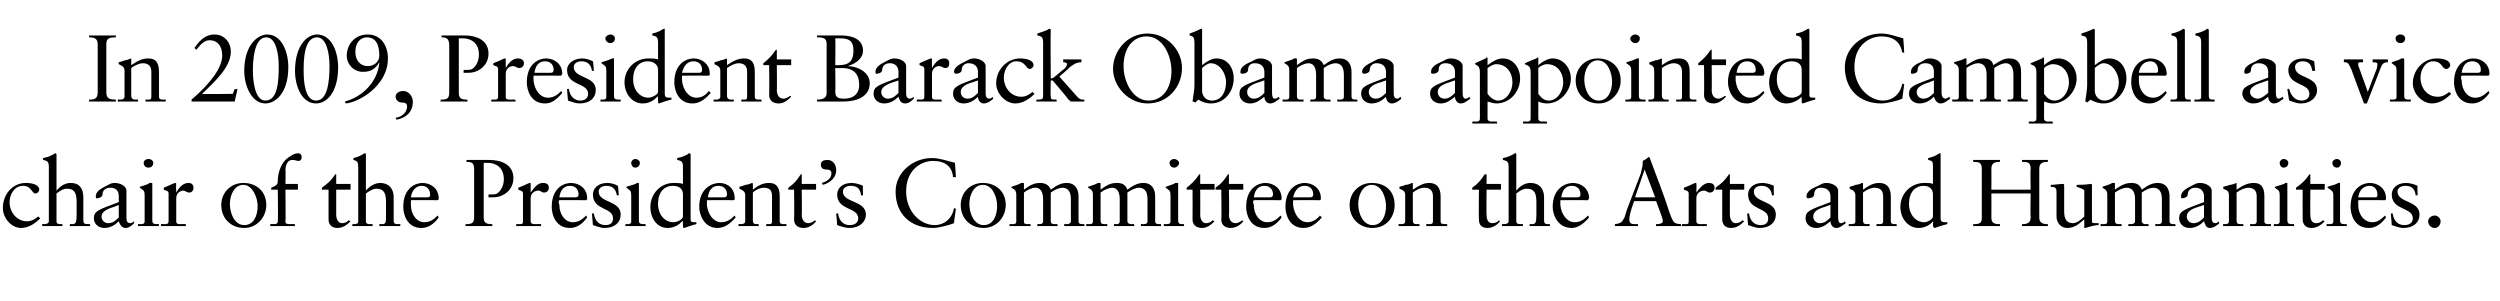 <?xml version="1.0" standalone="no"?><!DOCTYPE svg PUBLIC "-//W3C//DTD SVG 1.1//EN" "http://www.w3.org/Graphics/SVG/1.1/DTD/svg11.dtd"><svg xmlns="http://www.w3.org/2000/svg" version="1.1" width="261px" height="31.4px" viewBox="0 -3 261 31.4" style="top:-3px">  <desc>In 2009, President Barack Obama appointed Campbell as vice chair of the President’s Committee on the Arts and Humanit...</desc>  <defs/>  <g id="Polygon6329">    <path d="M 4.1 16.8 C 4.1 17 3.9 17.2 3.7 17.2 C 3.3 17.2 3.3 16.4 2.4 16.4 C 1.5 16.4 1 17.3 1 18.1 C 1 19.2 1.8 20.1 2.8 20.1 C 3.3 20.1 3.6 19.9 4 19.6 C 4 19.6 4.2 19.8 4.2 19.8 C 3.7 20.3 3 20.8 2.2 20.8 C 1.2 20.8 0.3 19.8 0.3 18.7 C 0.3 17.3 1.3 16.1 2.7 16.1 C 3.4 16.1 4.1 16.3 4.1 16.8 Z M 5.9 13.1 C 5.9 13.1 5.9 16.9 5.9 16.9 C 6.4 16.3 6.9 16.1 7.4 16.1 C 8.3 16.1 8.7 16.7 8.7 17.6 C 8.7 17.6 8.7 20 8.7 20 C 8.7 20.3 8.8 20.4 9.2 20.4 C 9.2 20.38 9.4 20.4 9.4 20.4 C 9.4 20.4 9.43 20.64 9.4 20.6 C 9.1 20.6 8.7 20.6 8.3 20.6 C 8 20.6 7.6 20.6 7.3 20.6 C 7.27 20.64 7.3 20.4 7.3 20.4 C 7.3 20.4 7.46 20.38 7.5 20.4 C 7.9 20.4 8 20.3 8 19.4 C 8 19.4 8 18.1 8 18.1 C 8 17.2 7.8 16.7 7 16.7 C 6.6 16.7 6.3 16.9 5.9 17.2 C 5.9 17.2 5.9 20.1 5.9 20.1 C 5.9 20.3 6 20.4 6.3 20.4 C 6.3 20.38 6.5 20.4 6.5 20.4 C 6.5 20.4 6.55 20.64 6.5 20.6 C 6.2 20.6 5.8 20.6 5.5 20.6 C 5.1 20.6 4.8 20.6 4.4 20.6 C 4.41 20.64 4.4 20.4 4.4 20.4 C 4.4 20.4 4.63 20.38 4.6 20.4 C 4.9 20.4 5.1 20.3 5.1 20.1 C 5.1 20.1 5.1 14.5 5.1 14.5 C 5.1 13.9 5 13.8 4.5 13.7 C 4.5 13.7 4.5 13.5 4.5 13.5 C 5.1 13.4 5.4 13.2 5.6 13.1 C 5.7 13 5.8 13 5.8 13 C 5.8 13 5.9 13.1 5.9 13.1 Z M 12 16.1 C 12.5 16.1 13.2 16.4 13.2 16.9 C 13.2 16.9 13.2 19.7 13.2 19.7 C 13.2 20.1 13.3 20.3 13.6 20.3 C 13.7 20.3 13.9 20.2 14 20.1 C 14 20.1 14 20.3 14 20.3 C 13.8 20.5 13.5 20.8 13.1 20.8 C 12.7 20.8 12.5 20.4 12.4 20.1 C 12 20.5 11.5 20.8 10.9 20.8 C 10.2 20.8 9.8 20.3 9.8 19.8 C 9.8 19 10.3 18.9 12.4 18.1 C 12.4 18.1 12.4 17.5 12.4 17.5 C 12.4 17 12.2 16.6 11.5 16.6 C 11 16.6 10.7 16.9 10.7 17.3 C 10.7 17.6 10.3 17.7 10.1 17.7 C 10 17.7 10 17.6 10 17.5 C 10 17 10.5 16.7 11.1 16.4 C 11.5 16.2 11.6 16.1 12 16.1 C 12 16.1 12 16.1 12 16.1 Z M 10.6 19.6 C 10.6 20 10.9 20.3 11.3 20.3 C 11.8 20.3 12.1 20 12.4 19.7 C 12.4 19.7 12.4 18.4 12.4 18.4 C 12.4 18.4 12.1 18.5 11.9 18.6 C 11.2 18.8 10.6 19.1 10.6 19.6 C 10.6 19.6 10.6 19.6 10.6 19.6 Z M 16 14 C 16 14.3 15.8 14.5 15.5 14.5 C 15.2 14.5 15 14.3 15 14 C 15 13.8 15.2 13.6 15.5 13.6 C 15.8 13.6 16 13.8 16 14 Z M 15.8 16.1 C 15.9 16.1 15.9 16.1 15.9 16.2 C 15.9 16.2 15.9 20 15.9 20 C 15.9 20.3 16 20.4 16.4 20.4 C 16.36 20.38 16.6 20.4 16.6 20.4 C 16.6 20.4 16.56 20.64 16.6 20.6 C 16.2 20.6 15.8 20.6 15.4 20.6 C 15.1 20.6 14.8 20.6 14.4 20.6 C 14.42 20.64 14.4 20.4 14.4 20.4 C 14.4 20.4 14.61 20.38 14.6 20.4 C 14.9 20.4 15.1 20.4 15.1 20.1 C 15.1 20.1 15.1 17.4 15.1 17.4 C 15.1 16.9 15 16.9 14.6 16.6 C 14.6 16.6 14.6 16.5 14.6 16.5 C 15.3 16.3 15.5 16.2 15.6 16.1 C 15.7 16.1 15.7 16.1 15.8 16.1 C 15.8 16.1 15.8 16.1 15.8 16.1 Z M 18.4 16.2 C 18.36 16.19 18.4 17.1 18.4 17.1 C 18.4 17.1 18.38 17.1 18.4 17.1 C 18.8 16.4 19.2 16.1 19.7 16.1 C 19.9 16.1 20.2 16.2 20.2 16.6 C 20.2 16.9 20 17.1 19.8 17.1 C 19.4 17.1 19.4 16.9 19.1 16.9 C 18.9 16.9 18.4 17.1 18.4 17.7 C 18.4 17.7 18.4 20.1 18.4 20.1 C 18.4 20.4 18.6 20.4 18.9 20.4 C 18.86 20.38 19.4 20.4 19.4 20.4 C 19.4 20.4 19.41 20.64 19.4 20.6 C 18.9 20.6 18.4 20.6 17.9 20.6 C 17.6 20.6 17.2 20.6 16.8 20.6 C 16.82 20.64 16.8 20.4 16.8 20.4 C 16.8 20.4 17.13 20.38 17.1 20.4 C 17.4 20.4 17.6 20.4 17.6 20.1 C 17.6 20.1 17.6 17.2 17.6 17.2 C 17.6 16.9 17.3 16.9 17.1 16.8 C 17.1 16.8 17.1 16.6 17.1 16.6 C 17.8 16.3 18.2 16.1 18.3 16.1 C 18.3 16.1 18.4 16.1 18.4 16.2 Z M 27.8 18.4 C 27.8 19.7 26.8 20.8 25.5 20.8 C 24.1 20.8 23.1 19.8 23.1 18.4 C 23.1 17.1 24.1 16.1 25.4 16.1 C 26.8 16.1 27.8 17 27.8 18.4 Z M 25.5 20.5 C 26.5 20.5 26.9 19.5 26.9 18.5 C 26.9 17.7 26.4 16.3 25.4 16.3 C 24.5 16.3 24 17.3 24 18.3 C 24 19.3 24.5 20.5 25.5 20.5 Z M 31.5 13.4 C 31.5 13.6 31.4 13.8 31.2 13.8 C 30.9 13.8 30.9 13.7 30.5 13.7 C 30.1 13.7 29.8 14.1 29.8 14.8 C 29.84 14.76 29.8 16.2 29.8 16.2 L 31.1 16.2 L 31.1 16.8 L 29.8 16.8 C 29.8 16.8 29.84 20.15 29.8 20.2 C 29.8 20.4 30.2 20.4 30.3 20.4 C 30.26 20.38 30.8 20.4 30.8 20.4 C 30.8 20.4 30.76 20.64 30.8 20.6 C 30.3 20.6 29.9 20.6 29.4 20.6 C 29 20.6 28.6 20.6 28.2 20.6 C 28.25 20.64 28.2 20.4 28.2 20.4 C 28.2 20.4 28.65 20.38 28.6 20.4 C 29 20.4 29 20.2 29 20.1 C 29.05 20.07 29 16.8 29 16.8 L 28.3 16.8 C 28.3 16.8 28.35 16.59 28.3 16.6 C 28.8 16.4 29 16.3 29 15.9 C 29 15.1 29.3 14.2 29.8 13.7 C 30.1 13.4 30.7 13 31.1 13 C 31.4 13 31.5 13.2 31.5 13.4 Z M 35.1 15.2 L 35.1 16.2 L 36.6 16.2 L 36.6 16.8 L 35.1 16.8 C 35.1 16.8 35.1 19.44 35.1 19.4 C 35.1 20 35.4 20.3 35.7 20.3 C 36 20.3 36.2 20.2 36.4 20 C 36.4 20 36.6 20.1 36.6 20.1 C 36.2 20.5 35.8 20.8 35.2 20.8 C 34.6 20.8 34.3 20.4 34.3 19.9 C 34.3 19.87 34.3 16.8 34.3 16.8 L 33.6 16.8 C 33.6 16.8 33.64 16.6 33.6 16.6 C 34.3 16.1 34.6 15.8 35 15.2 C 34.98 15.2 35.1 15.2 35.1 15.2 Z M 38.2 13.1 C 38.2 13.1 38.2 16.9 38.2 16.9 C 38.7 16.3 39.3 16.1 39.7 16.1 C 40.6 16.1 41.1 16.7 41.1 17.6 C 41.1 17.6 41.1 20 41.1 20 C 41.1 20.3 41.2 20.4 41.5 20.4 C 41.54 20.38 41.8 20.4 41.8 20.4 C 41.8 20.4 41.77 20.64 41.8 20.6 C 41.4 20.6 41 20.6 40.6 20.6 C 40.3 20.6 40 20.6 39.6 20.6 C 39.61 20.64 39.6 20.4 39.6 20.4 C 39.6 20.4 39.8 20.38 39.8 20.4 C 40.3 20.4 40.3 20.3 40.3 19.4 C 40.3 19.4 40.3 18.1 40.3 18.1 C 40.3 17.2 40.1 16.7 39.3 16.7 C 39 16.7 38.6 16.9 38.2 17.2 C 38.2 17.2 38.2 20.1 38.2 20.1 C 38.2 20.3 38.3 20.4 38.6 20.4 C 38.64 20.38 38.9 20.4 38.9 20.4 C 38.9 20.4 38.89 20.64 38.9 20.6 C 38.5 20.6 38.2 20.6 37.8 20.6 C 37.5 20.6 37.1 20.6 36.8 20.6 C 36.75 20.64 36.8 20.4 36.8 20.4 C 36.8 20.4 36.97 20.38 37 20.4 C 37.3 20.4 37.4 20.3 37.4 20.1 C 37.4 20.1 37.4 14.5 37.4 14.5 C 37.4 13.9 37.3 13.8 36.9 13.7 C 36.9 13.7 36.9 13.5 36.9 13.5 C 37.4 13.4 37.7 13.2 37.9 13.1 C 38 13 38.1 13 38.1 13 C 38.2 13 38.2 13.1 38.2 13.1 Z M 45.8 17.7 C 45.8 17.7 45.8 17.8 45.8 17.8 C 45.78 17.82 45.7 17.9 45.7 17.9 C 45.7 17.9 42.88 17.88 42.9 17.9 C 42.9 18 42.9 18.1 42.9 18.4 C 42.9 19.4 43.5 20.2 44.3 20.2 C 44.9 20.2 45.3 19.9 45.7 19.5 C 45.7 19.5 45.8 19.7 45.8 19.7 C 45.3 20.4 44.7 20.8 44 20.8 C 42.5 20.8 42.1 19.4 42.1 18.6 C 42.1 16.6 43.4 16.1 44.1 16.1 C 45 16.1 45.8 16.7 45.8 17.7 Z M 44.6 17.6 C 44.9 17.6 44.9 17.5 44.9 17.3 C 44.9 16.8 44.6 16.4 44 16.4 C 43.5 16.4 43 16.8 42.9 17.6 C 42.9 17.6 44.6 17.6 44.6 17.6 Z M 48.7 13.7 C 49 13.7 49.4 13.7 49.7 13.7 C 50.4 13.7 50.6 13.7 51.1 13.7 C 52.2 13.7 53.6 14.1 53.6 15.6 C 53.6 16.8 52.6 17.6 51.5 17.6 C 51.3 17.6 51.1 17.6 51 17.6 C 51 17.6 51 17.3 51 17.3 C 51.1 17.3 51.3 17.3 51.3 17.3 C 51.6 17.3 51.7 17.3 51.9 17.2 C 52.2 17 52.6 16.5 52.6 15.7 C 52.6 14.5 51.8 14 50.9 14 C 50.8 14 50.6 14 50.5 14 C 50.5 14 50.5 19.7 50.5 19.7 C 50.5 20.3 50.8 20.4 51.4 20.4 C 51.4 20.4 51.4 20.6 51.4 20.6 C 51 20.6 50.5 20.6 50 20.6 C 49.5 20.6 49.1 20.6 48.6 20.6 C 48.6 20.6 48.6 20.4 48.6 20.4 C 49.3 20.4 49.5 20.3 49.5 19.6 C 49.5 19.6 49.5 14.8 49.5 14.8 C 49.5 14.1 49.4 13.9 48.7 13.9 C 48.7 13.9 48.7 13.7 48.7 13.7 Z M 55.4 16.2 C 55.41 16.19 55.4 17.1 55.4 17.1 C 55.4 17.1 55.43 17.1 55.4 17.1 C 55.9 16.4 56.2 16.1 56.7 16.1 C 57 16.1 57.3 16.2 57.3 16.6 C 57.3 16.9 57.1 17.1 56.8 17.1 C 56.5 17.1 56.5 16.9 56.2 16.9 C 55.9 16.9 55.4 17.1 55.4 17.7 C 55.4 17.7 55.4 20.1 55.4 20.1 C 55.4 20.4 55.7 20.4 55.9 20.4 C 55.91 20.38 56.5 20.4 56.5 20.4 C 56.5 20.4 56.46 20.64 56.5 20.6 C 56 20.6 55.5 20.6 55 20.6 C 54.6 20.6 54.3 20.6 53.9 20.6 C 53.87 20.64 53.9 20.4 53.9 20.4 C 53.9 20.4 54.18 20.38 54.2 20.4 C 54.5 20.4 54.6 20.4 54.6 20.1 C 54.6 20.1 54.6 17.2 54.6 17.2 C 54.6 16.9 54.3 16.9 54.1 16.8 C 54.1 16.8 54.1 16.6 54.1 16.6 C 54.9 16.3 55.2 16.1 55.3 16.1 C 55.4 16.1 55.4 16.1 55.4 16.2 Z M 61.3 17.7 C 61.3 17.7 61.3 17.8 61.3 17.8 C 61.26 17.82 61.2 17.9 61.2 17.9 C 61.2 17.9 58.36 17.88 58.4 17.9 C 58.3 18 58.3 18.1 58.4 18.4 C 58.4 19.4 59 20.2 59.8 20.2 C 60.4 20.2 60.8 19.9 61.2 19.5 C 61.2 19.5 61.3 19.7 61.3 19.7 C 60.8 20.4 60.2 20.8 59.5 20.8 C 58 20.8 57.6 19.4 57.6 18.6 C 57.6 16.6 58.9 16.1 59.6 16.1 C 60.5 16.1 61.3 16.7 61.3 17.7 Z M 60.1 17.6 C 60.3 17.6 60.4 17.5 60.4 17.3 C 60.4 16.8 60.1 16.4 59.5 16.4 C 58.9 16.4 58.5 16.8 58.4 17.6 C 58.4 17.6 60.1 17.6 60.1 17.6 Z M 63.4 16.1 C 63.7 16.1 64.2 16.2 64.5 16.4 C 64.54 16.36 64.6 17.4 64.6 17.4 C 64.6 17.4 64.38 17.38 64.4 17.4 C 64.3 16.7 63.9 16.4 63.3 16.4 C 62.9 16.4 62.5 16.6 62.5 17 C 62.5 18.2 64.8 17.9 64.8 19.4 C 64.8 20.2 64.2 20.8 63.1 20.8 C 62.7 20.8 62.2 20.6 61.9 20.5 C 61.89 20.45 61.8 19.3 61.8 19.3 C 61.8 19.3 61.96 19.25 62 19.3 C 62.1 20.1 62.6 20.5 63.2 20.5 C 63.8 20.5 64 20.2 64 19.8 C 64 18.6 61.9 19 61.9 17.3 C 61.9 16.7 62.4 16.1 63.4 16.1 C 63.4 16.1 63.4 16.1 63.4 16.1 Z M 66.8 14 C 66.8 14.3 66.6 14.5 66.3 14.5 C 66.1 14.5 65.9 14.3 65.9 14 C 65.9 13.8 66.1 13.6 66.3 13.6 C 66.6 13.6 66.8 13.8 66.8 14 Z M 66.7 16.1 C 66.7 16.1 66.7 16.1 66.7 16.2 C 66.7 16.2 66.7 20 66.7 20 C 66.7 20.3 66.8 20.4 67.2 20.4 C 67.21 20.38 67.4 20.4 67.4 20.4 C 67.4 20.4 67.41 20.64 67.4 20.6 C 67 20.6 66.7 20.6 66.3 20.6 C 66 20.6 65.6 20.6 65.3 20.6 C 65.27 20.64 65.3 20.4 65.3 20.4 C 65.3 20.4 65.46 20.38 65.5 20.4 C 65.7 20.4 65.9 20.4 65.9 20.1 C 65.9 20.1 65.9 17.4 65.9 17.4 C 65.9 16.9 65.8 16.9 65.4 16.6 C 65.4 16.6 65.4 16.5 65.4 16.5 C 66.1 16.3 66.4 16.2 66.5 16.1 C 66.6 16.1 66.6 16.1 66.7 16.1 C 66.7 16.1 66.7 16.1 66.7 16.1 Z M 72.1 13.1 C 72.1 13.1 72.1 19.8 72.1 19.8 C 72.1 20.1 72.1 20.2 72.5 20.2 C 72.48 20.19 72.7 20.2 72.7 20.2 C 72.7 20.2 72.72 20.39 72.7 20.4 C 72.2 20.5 71.5 20.8 71.4 20.8 C 71.3 20.8 71.3 20.7 71.3 20.5 C 71.3 20.5 71.3 20.4 71.3 20.3 C 71.26 20.33 71.3 20.1 71.3 20.1 C 71.3 20.1 71.24 20.06 71.2 20.1 C 70.9 20.5 70.3 20.8 69.7 20.8 C 68.6 20.8 67.9 19.8 67.9 18.6 C 67.9 17.2 69 16.1 70.3 16.1 C 70.7 16.1 71 16.1 71.3 16.2 C 71.3 16.2 71.3 14.5 71.3 14.5 C 71.3 13.9 71.2 13.8 70.7 13.7 C 70.7 13.7 70.7 13.5 70.7 13.5 C 71.3 13.4 71.6 13.2 71.8 13.1 C 71.9 13 71.9 13 72 13 C 72 13 72.1 13.1 72.1 13.1 Z M 70.3 20.2 C 70.7 20.2 71.3 19.9 71.3 19.6 C 71.3 19.6 71.3 17.3 71.3 17.3 C 71.3 16.7 70.9 16.4 70.2 16.4 C 69.5 16.4 68.7 16.9 68.7 18.3 C 68.7 19.4 69.4 20.2 70.3 20.2 Z M 76.7 17.7 C 76.7 17.7 76.7 17.8 76.7 17.8 C 76.73 17.82 76.6 17.9 76.6 17.9 C 76.6 17.9 73.83 17.88 73.8 17.9 C 73.8 18 73.8 18.1 73.8 18.4 C 73.9 19.4 74.5 20.2 75.3 20.2 C 75.9 20.2 76.3 19.9 76.7 19.5 C 76.7 19.5 76.8 19.7 76.8 19.7 C 76.2 20.4 75.6 20.8 74.9 20.8 C 73.5 20.8 73 19.4 73 18.6 C 73 16.6 74.4 16.1 75.1 16.1 C 76 16.1 76.7 16.7 76.7 17.7 Z M 75.6 17.6 C 75.8 17.6 75.9 17.5 75.9 17.3 C 75.9 16.8 75.6 16.4 75 16.4 C 74.4 16.4 74 16.8 73.9 17.6 C 73.9 17.6 75.6 17.6 75.6 17.6 Z M 78.6 16.2 C 78.6 16.2 78.6 16.8 78.6 16.8 C 79.1 16.4 79.6 16.1 80.3 16.1 C 81.1 16.1 81.4 16.6 81.4 17.5 C 81.4 17.5 81.4 20.1 81.4 20.1 C 81.4 20.3 81.5 20.4 81.8 20.4 C 81.84 20.38 82.1 20.4 82.1 20.4 C 82.1 20.4 82.12 20.64 82.1 20.6 C 81.7 20.6 81.4 20.6 81 20.6 C 80.6 20.6 80.3 20.6 80 20.6 C 79.98 20.64 80 20.4 80 20.4 C 80 20.4 80.24 20.38 80.2 20.4 C 80.5 20.4 80.6 20.4 80.6 20.1 C 80.6 20.1 80.6 17.5 80.6 17.5 C 80.6 16.9 80.4 16.6 79.7 16.6 C 79.4 16.6 78.9 16.8 78.6 17.1 C 78.6 17.1 78.6 20 78.6 20 C 78.6 20.3 78.7 20.4 79 20.4 C 78.95 20.38 79.2 20.4 79.2 20.4 C 79.2 20.4 79.24 20.64 79.2 20.6 C 78.9 20.6 78.5 20.6 78.1 20.6 C 77.8 20.6 77.4 20.6 77.1 20.6 C 77.1 20.64 77.1 20.4 77.1 20.4 C 77.1 20.4 77.36 20.38 77.4 20.4 C 77.6 20.4 77.8 20.3 77.8 20.1 C 77.8 20.1 77.8 17.4 77.8 17.4 C 77.8 17 77.6 16.9 77.2 16.7 C 77.18 16.74 77.2 16.5 77.2 16.5 C 77.2 16.5 77.81 16.34 77.8 16.3 C 78 16.3 78.3 16.2 78.5 16.1 C 78.5 16.1 78.6 16.1 78.6 16.2 Z M 83.7 15.2 L 83.7 16.2 L 85.2 16.2 L 85.2 16.8 L 83.7 16.8 C 83.7 16.8 83.74 19.44 83.7 19.4 C 83.7 20 84 20.3 84.4 20.3 C 84.6 20.3 84.8 20.2 85.1 20 C 85.1 20 85.2 20.1 85.2 20.1 C 84.9 20.5 84.4 20.8 83.9 20.8 C 83.2 20.8 82.9 20.4 82.9 19.9 C 82.94 19.87 82.9 16.8 82.9 16.8 L 82.3 16.8 C 82.3 16.8 82.28 16.6 82.3 16.6 C 83 16.1 83.2 15.8 83.6 15.2 C 83.62 15.2 83.7 15.2 83.7 15.2 Z M 85.8 16.1 C 86.5 15.9 86.8 15.5 86.8 15.1 C 86.8 14.8 86.6 14.7 86.3 14.7 C 86 14.7 85.7 14.6 85.7 14.2 C 85.7 13.8 86 13.7 86.4 13.7 C 86.9 13.7 87.3 14.1 87.3 14.8 C 87.3 15.5 86.7 16.1 85.9 16.3 C 85.9 16.3 85.8 16.1 85.8 16.1 Z M 88.9 16.1 C 89.2 16.1 89.7 16.2 90.1 16.4 C 90.06 16.36 90.1 17.4 90.1 17.4 C 90.1 17.4 89.9 17.38 89.9 17.4 C 89.8 16.7 89.5 16.4 88.8 16.4 C 88.4 16.4 88 16.6 88 17 C 88 18.2 90.4 17.9 90.4 19.4 C 90.4 20.2 89.7 20.8 88.7 20.8 C 88.2 20.8 87.7 20.6 87.4 20.5 C 87.41 20.45 87.3 19.3 87.3 19.3 C 87.3 19.3 87.48 19.25 87.5 19.3 C 87.6 20.1 88.1 20.5 88.7 20.5 C 89.3 20.5 89.6 20.2 89.6 19.8 C 89.6 18.6 87.4 19 87.4 17.3 C 87.4 16.7 87.9 16.1 88.9 16.1 C 88.9 16.1 88.9 16.1 88.9 16.1 Z M 99.7 14 C 99.7 14.04 99.8 15.5 99.8 15.5 C 99.8 15.5 99.55 15.47 99.5 15.5 C 99.4 14.4 98.7 13.8 97.4 13.8 C 96.3 13.8 94.6 14.6 94.6 17 C 94.6 19 96 20.5 97.6 20.5 C 98.5 20.5 99.4 19.9 99.6 18.7 C 99.58 18.74 99.8 18.8 99.8 18.8 C 99.8 18.8 99.58 20.26 99.6 20.3 C 99.1 20.5 98 20.8 97.4 20.8 C 95 20.8 93.5 19.3 93.5 17 C 93.5 15 95.3 13.5 97.3 13.5 C 98.1 13.5 98.9 13.8 99.7 14 Z M 105 18.4 C 105 19.7 104 20.8 102.7 20.8 C 101.3 20.8 100.3 19.8 100.3 18.4 C 100.3 17.1 101.3 16.1 102.6 16.1 C 104 16.1 105 17 105 18.4 Z M 102.7 20.5 C 103.7 20.5 104.1 19.5 104.1 18.5 C 104.1 17.7 103.7 16.3 102.6 16.3 C 101.7 16.3 101.2 17.3 101.2 18.3 C 101.2 19.3 101.7 20.5 102.7 20.5 Z M 106.9 16.2 C 106.9 16.2 106.9 16.8 106.9 16.8 C 107.7 16.2 108.1 16.1 108.6 16.1 C 109.1 16.1 109.5 16.3 109.7 16.8 C 110.4 16.3 110.8 16.1 111.4 16.1 C 112.2 16.1 112.6 16.7 112.6 17.5 C 112.6 17.5 112.6 20.1 112.6 20.1 C 112.6 20.3 112.7 20.4 113 20.4 C 112.97 20.38 113.2 20.4 113.2 20.4 C 113.2 20.4 113.23 20.64 113.2 20.6 C 112.9 20.6 112.5 20.6 112.2 20.6 C 111.8 20.6 111.5 20.6 111.1 20.6 C 111.12 20.64 111.1 20.4 111.1 20.4 C 111.1 20.4 111.36 20.38 111.4 20.4 C 111.6 20.4 111.8 20.3 111.8 20.1 C 111.8 20.1 111.8 17.8 111.8 17.8 C 111.8 17 111.5 16.6 110.9 16.6 C 110.6 16.6 110.1 16.8 109.7 17.1 C 109.7 17.1 109.7 20.1 109.7 20.1 C 109.7 20.3 109.8 20.4 110.1 20.4 C 110.12 20.38 110.4 20.4 110.4 20.4 C 110.4 20.4 110.42 20.64 110.4 20.6 C 110 20.6 109.8 20.6 109.2 20.6 C 108.9 20.6 108.6 20.6 108.3 20.6 C 108.27 20.64 108.3 20.4 108.3 20.4 C 108.3 20.4 108.54 20.38 108.5 20.4 C 108.8 20.4 108.9 20.3 108.9 20.1 C 108.9 20.1 108.9 17.8 108.9 17.8 C 108.9 17 108.6 16.6 108.1 16.6 C 107.7 16.6 107.3 16.8 106.9 17.1 C 106.9 17.1 106.9 20 106.9 20 C 106.9 20.3 106.9 20.4 107.3 20.4 C 107.3 20.38 107.6 20.4 107.6 20.4 C 107.6 20.4 107.56 20.64 107.6 20.6 C 107.2 20.6 106.8 20.6 106.4 20.6 C 106.1 20.6 105.7 20.6 105.4 20.6 C 105.39 20.64 105.4 20.4 105.4 20.4 C 105.4 20.4 105.67 20.38 105.7 20.4 C 105.9 20.4 106.1 20.4 106.1 20.1 C 106.1 20.1 106.1 17.3 106.1 17.3 C 106.1 17 106 16.8 105.6 16.6 C 105.6 16.6 105.6 16.5 105.6 16.5 C 106.2 16.3 106.5 16.2 106.6 16.1 C 106.7 16.1 106.7 16.1 106.8 16.1 C 106.9 16.1 106.9 16.1 106.9 16.2 Z M 114.9 16.2 C 114.9 16.2 114.9 16.8 114.9 16.8 C 115.7 16.2 116.1 16.1 116.6 16.1 C 117.2 16.1 117.5 16.3 117.7 16.8 C 118.4 16.3 118.8 16.1 119.4 16.1 C 120.2 16.1 120.6 16.7 120.6 17.5 C 120.6 17.5 120.6 20.1 120.6 20.1 C 120.6 20.3 120.7 20.4 121 20.4 C 120.99 20.38 121.2 20.4 121.2 20.4 C 121.2 20.4 121.25 20.64 121.2 20.6 C 120.9 20.6 120.5 20.6 120.2 20.6 C 119.8 20.6 119.5 20.6 119.1 20.6 C 119.14 20.64 119.1 20.4 119.1 20.4 C 119.1 20.4 119.38 20.38 119.4 20.4 C 119.7 20.4 119.8 20.3 119.8 20.1 C 119.8 20.1 119.8 17.8 119.8 17.8 C 119.8 17 119.5 16.6 118.9 16.6 C 118.6 16.6 118.1 16.8 117.7 17.1 C 117.7 17.1 117.7 20.1 117.7 20.1 C 117.7 20.3 117.9 20.4 118.1 20.4 C 118.14 20.38 118.4 20.4 118.4 20.4 C 118.4 20.4 118.44 20.64 118.4 20.6 C 118.1 20.6 117.8 20.6 117.3 20.6 C 116.9 20.6 116.6 20.6 116.3 20.6 C 116.29 20.64 116.3 20.4 116.3 20.4 C 116.3 20.4 116.56 20.38 116.6 20.4 C 116.8 20.4 116.9 20.3 116.9 20.1 C 116.9 20.1 116.9 17.8 116.9 17.8 C 116.9 17 116.6 16.6 116.1 16.6 C 115.8 16.6 115.3 16.8 114.9 17.1 C 114.9 17.1 114.9 20 114.9 20 C 114.9 20.3 115 20.4 115.3 20.4 C 115.32 20.38 115.6 20.4 115.6 20.4 C 115.6 20.4 115.58 20.64 115.6 20.6 C 115.2 20.6 114.8 20.6 114.5 20.6 C 114.1 20.6 113.8 20.6 113.4 20.6 C 113.41 20.64 113.4 20.4 113.4 20.4 C 113.4 20.4 113.69 20.38 113.7 20.4 C 113.9 20.4 114.1 20.4 114.1 20.1 C 114.1 20.1 114.1 17.3 114.1 17.3 C 114.1 17 114 16.8 113.6 16.6 C 113.6 16.6 113.6 16.5 113.6 16.5 C 114.2 16.3 114.5 16.2 114.6 16.1 C 114.7 16.1 114.8 16.1 114.8 16.1 C 114.9 16.1 114.9 16.1 114.9 16.2 Z M 123.1 14 C 123.1 14.3 122.8 14.5 122.6 14.5 C 122.3 14.5 122.1 14.3 122.1 14 C 122.1 13.8 122.3 13.6 122.6 13.6 C 122.8 13.6 123.1 13.8 123.1 14 Z M 122.9 16.1 C 123 16.1 123 16.1 123 16.2 C 123 16.2 123 20 123 20 C 123 20.3 123.1 20.4 123.4 20.4 C 123.45 20.38 123.6 20.4 123.6 20.4 C 123.6 20.4 123.65 20.64 123.6 20.6 C 123.3 20.6 122.9 20.6 122.5 20.6 C 122.2 20.6 121.8 20.6 121.5 20.6 C 121.51 20.64 121.5 20.4 121.5 20.4 C 121.5 20.4 121.7 20.38 121.7 20.4 C 122 20.4 122.2 20.4 122.2 20.1 C 122.2 20.1 122.2 17.4 122.2 17.4 C 122.2 16.9 122.1 16.9 121.7 16.6 C 121.7 16.6 121.7 16.5 121.7 16.5 C 122.3 16.3 122.6 16.2 122.7 16.1 C 122.8 16.1 122.8 16.1 122.9 16.1 C 122.9 16.1 122.9 16.1 122.9 16.1 Z M 125.3 15.2 L 125.3 16.2 L 126.8 16.2 L 126.8 16.8 L 125.3 16.8 C 125.3 16.8 125.32 19.44 125.3 19.4 C 125.3 20 125.6 20.3 125.9 20.3 C 126.2 20.3 126.4 20.2 126.6 20 C 126.6 20 126.8 20.1 126.8 20.1 C 126.4 20.5 126 20.8 125.5 20.8 C 124.8 20.8 124.5 20.4 124.5 19.9 C 124.52 19.87 124.5 16.8 124.5 16.8 L 123.9 16.8 C 123.9 16.8 123.86 16.6 123.9 16.6 C 124.5 16.1 124.8 15.8 125.2 15.2 C 125.2 15.2 125.3 15.2 125.3 15.2 Z M 128.3 15.2 L 128.3 16.2 L 129.8 16.2 L 129.8 16.8 L 128.3 16.8 C 128.3 16.8 128.35 19.44 128.3 19.4 C 128.3 20 128.6 20.3 129 20.3 C 129.2 20.3 129.4 20.2 129.7 20 C 129.7 20 129.8 20.1 129.8 20.1 C 129.5 20.5 129 20.8 128.5 20.8 C 127.8 20.8 127.5 20.4 127.5 19.9 C 127.55 19.87 127.5 16.8 127.5 16.8 L 126.9 16.8 C 126.9 16.8 126.89 16.6 126.9 16.6 C 127.6 16.1 127.8 15.8 128.2 15.2 C 128.23 15.2 128.3 15.2 128.3 15.2 Z M 133.8 17.7 C 133.8 17.7 133.8 17.8 133.8 17.8 C 133.77 17.82 133.7 17.9 133.7 17.9 C 133.7 17.9 130.87 17.88 130.9 17.9 C 130.8 18 130.8 18.1 130.9 18.4 C 130.9 19.4 131.5 20.2 132.3 20.2 C 132.9 20.2 133.3 19.9 133.7 19.5 C 133.7 19.5 133.8 19.7 133.8 19.7 C 133.3 20.4 132.7 20.8 132 20.8 C 130.5 20.8 130.1 19.4 130.1 18.6 C 130.1 16.6 131.4 16.1 132.1 16.1 C 133 16.1 133.8 16.7 133.8 17.7 Z M 132.6 17.6 C 132.8 17.6 132.9 17.5 132.9 17.3 C 132.9 16.8 132.6 16.4 132 16.4 C 131.4 16.4 131 16.8 130.9 17.6 C 130.9 17.6 132.6 17.6 132.6 17.6 Z M 137.9 17.7 C 137.9 17.7 137.9 17.8 137.9 17.8 C 137.91 17.82 137.8 17.9 137.8 17.9 C 137.8 17.9 135.01 17.88 135 17.9 C 135 18 135 18.1 135 18.4 C 135.1 19.4 135.7 20.2 136.5 20.2 C 137 20.2 137.5 19.9 137.8 19.5 C 137.8 19.5 138 19.7 138 19.7 C 137.4 20.4 136.8 20.8 136.1 20.8 C 134.6 20.8 134.2 19.4 134.2 18.6 C 134.2 16.6 135.5 16.1 136.2 16.1 C 137.1 16.1 137.9 16.7 137.9 17.7 Z M 136.8 17.6 C 137 17.6 137.1 17.5 137.1 17.3 C 137.1 16.8 136.8 16.4 136.2 16.4 C 135.6 16.4 135.2 16.8 135 17.6 C 135 17.6 136.8 17.6 136.8 17.6 Z M 145.6 18.4 C 145.6 19.7 144.7 20.8 143.3 20.8 C 141.9 20.8 140.9 19.8 140.9 18.4 C 140.9 17.1 141.9 16.1 143.2 16.1 C 144.7 16.1 145.6 17 145.6 18.4 Z M 143.3 20.5 C 144.3 20.5 144.7 19.5 144.7 18.5 C 144.7 17.7 144.3 16.3 143.2 16.3 C 142.3 16.3 141.8 17.3 141.8 18.3 C 141.8 19.3 142.3 20.5 143.3 20.5 Z M 147.5 16.2 C 147.5 16.2 147.5 16.8 147.5 16.8 C 148.1 16.4 148.6 16.1 149.2 16.1 C 150 16.1 150.4 16.6 150.4 17.5 C 150.4 17.5 150.4 20.1 150.4 20.1 C 150.4 20.3 150.5 20.4 150.8 20.4 C 150.77 20.38 151.1 20.4 151.1 20.4 C 151.1 20.4 151.05 20.64 151.1 20.6 C 150.7 20.6 150.3 20.6 149.9 20.6 C 149.6 20.6 149.2 20.6 148.9 20.6 C 148.91 20.64 148.9 20.4 148.9 20.4 C 148.9 20.4 149.17 20.38 149.2 20.4 C 149.4 20.4 149.6 20.4 149.6 20.1 C 149.6 20.1 149.6 17.5 149.6 17.5 C 149.6 16.9 149.3 16.6 148.7 16.6 C 148.3 16.6 147.9 16.8 147.5 17.1 C 147.5 17.1 147.5 20 147.5 20 C 147.5 20.3 147.6 20.4 147.9 20.4 C 147.88 20.38 148.2 20.4 148.2 20.4 C 148.2 20.4 148.17 20.64 148.2 20.6 C 147.8 20.6 147.4 20.6 147.1 20.6 C 146.7 20.6 146.4 20.6 146 20.6 C 146.03 20.64 146 20.4 146 20.4 C 146 20.4 146.29 20.38 146.3 20.4 C 146.6 20.4 146.7 20.3 146.7 20.1 C 146.7 20.1 146.7 17.4 146.7 17.4 C 146.7 17 146.6 16.9 146.1 16.7 C 146.11 16.74 146.1 16.5 146.1 16.5 C 146.1 16.5 146.74 16.34 146.7 16.3 C 147 16.3 147.2 16.2 147.4 16.1 C 147.5 16.1 147.5 16.1 147.5 16.2 Z M 155.2 15.2 L 155.2 16.2 L 156.7 16.2 L 156.7 16.8 L 155.2 16.8 C 155.2 16.8 155.17 19.44 155.2 19.4 C 155.2 20 155.4 20.3 155.8 20.3 C 156.1 20.3 156.3 20.2 156.5 20 C 156.5 20 156.6 20.1 156.6 20.1 C 156.3 20.5 155.8 20.8 155.3 20.8 C 154.6 20.8 154.4 20.4 154.4 19.9 C 154.37 19.87 154.4 16.8 154.4 16.8 L 153.7 16.8 C 153.7 16.8 153.71 16.6 153.7 16.6 C 154.4 16.1 154.6 15.8 155 15.2 C 155.05 15.2 155.2 15.2 155.2 15.2 Z M 158.3 13.1 C 158.3 13.1 158.3 16.9 158.3 16.9 C 158.8 16.3 159.3 16.1 159.8 16.1 C 160.7 16.1 161.2 16.7 161.2 17.6 C 161.2 17.6 161.2 20 161.2 20 C 161.2 20.3 161.3 20.4 161.6 20.4 C 161.61 20.38 161.8 20.4 161.8 20.4 C 161.8 20.4 161.84 20.64 161.8 20.6 C 161.5 20.6 161.1 20.6 160.7 20.6 C 160.4 20.6 160 20.6 159.7 20.6 C 159.68 20.64 159.7 20.4 159.7 20.4 C 159.7 20.4 159.87 20.38 159.9 20.4 C 160.3 20.4 160.4 20.3 160.4 19.4 C 160.4 19.4 160.4 18.1 160.4 18.1 C 160.4 17.2 160.2 16.7 159.4 16.7 C 159 16.7 158.7 16.9 158.3 17.2 C 158.3 17.2 158.3 20.1 158.3 20.1 C 158.3 20.3 158.4 20.4 158.7 20.4 C 158.71 20.38 159 20.4 159 20.4 C 159 20.4 158.96 20.64 159 20.6 C 158.6 20.6 158.2 20.6 157.9 20.6 C 157.5 20.6 157.2 20.6 156.8 20.6 C 156.82 20.64 156.8 20.4 156.8 20.4 C 156.8 20.4 157.04 20.38 157 20.4 C 157.3 20.4 157.5 20.3 157.5 20.1 C 157.5 20.1 157.5 14.5 157.5 14.5 C 157.5 13.9 157.4 13.8 156.9 13.7 C 156.9 13.7 156.9 13.5 156.9 13.5 C 157.5 13.4 157.8 13.2 158 13.1 C 158.1 13 158.2 13 158.2 13 C 158.3 13 158.3 13.1 158.3 13.1 Z M 165.9 17.7 C 165.9 17.7 165.9 17.8 165.8 17.8 C 165.85 17.82 165.8 17.9 165.8 17.9 C 165.8 17.9 162.95 17.88 162.9 17.9 C 162.9 18 162.9 18.1 162.9 18.4 C 163 19.4 163.6 20.2 164.4 20.2 C 165 20.2 165.4 19.9 165.8 19.5 C 165.8 19.5 165.9 19.7 165.9 19.7 C 165.3 20.4 164.7 20.8 164.1 20.8 C 162.6 20.8 162.1 19.4 162.1 18.6 C 162.1 16.6 163.5 16.1 164.2 16.1 C 165.1 16.1 165.9 16.7 165.9 17.7 Z M 164.7 17.6 C 164.9 17.6 165 17.5 165 17.3 C 165 16.8 164.7 16.4 164.1 16.4 C 163.5 16.4 163.1 16.8 163 17.6 C 163 17.6 164.7 17.6 164.7 17.6 Z M 172.2 13.4 C 172.9 15.3 173.7 17.3 174.3 19.2 C 174.4 19.5 174.6 20 174.7 20.1 C 174.8 20.3 175.1 20.4 175.5 20.4 C 175.5 20.4 175.5 20.6 175.5 20.6 C 175.1 20.6 174.7 20.6 174.1 20.6 C 173.9 20.6 173.3 20.6 172.9 20.6 C 172.86 20.64 172.9 20.4 172.9 20.4 C 172.9 20.4 173.01 20.38 173 20.4 C 173.3 20.4 173.6 20.3 173.6 20.1 C 173.6 19.8 173.4 19.4 172.9 18 C 172.9 18 170.6 18 170.6 18 C 170.2 19.1 170.1 19.6 170.1 19.9 C 170.1 20.4 170.4 20.4 170.8 20.4 C 170.77 20.38 171 20.4 171 20.4 C 171 20.4 171.01 20.64 171 20.6 C 170.6 20.6 170.2 20.6 169.8 20.6 C 169.4 20.6 169 20.6 168.6 20.6 C 168.6 20.6 168.6 20.4 168.6 20.4 C 169.3 20.3 169.3 20.2 169.6 19.7 C 169.7 19.4 169.8 19 170 18.5 C 170 18.5 171.3 15.1 171.3 15.1 C 171.4 14.6 171.5 14.4 171.5 14 C 171.5 13.9 171.5 13.9 171.5 13.8 C 171.7 13.7 171.9 13.6 172.1 13.4 C 172.1 13.4 172.2 13.4 172.2 13.4 Z M 170.7 17.6 L 172.8 17.6 L 171.7 14.7 L 171.7 14.7 L 170.7 17.6 Z M 177.1 16.2 C 177.13 16.19 177.1 17.1 177.1 17.1 C 177.1 17.1 177.15 17.1 177.1 17.1 C 177.6 16.4 178 16.1 178.4 16.1 C 178.7 16.1 179 16.2 179 16.6 C 179 16.9 178.8 17.1 178.5 17.1 C 178.2 17.1 178.2 16.9 177.9 16.9 C 177.6 16.9 177.1 17.1 177.1 17.7 C 177.1 17.7 177.1 20.1 177.1 20.1 C 177.1 20.4 177.4 20.4 177.6 20.4 C 177.63 20.38 178.2 20.4 178.2 20.4 C 178.2 20.4 178.18 20.64 178.2 20.6 C 177.7 20.6 177.2 20.6 176.7 20.6 C 176.4 20.6 176 20.6 175.6 20.6 C 175.59 20.64 175.6 20.4 175.6 20.4 C 175.6 20.4 175.9 20.38 175.9 20.4 C 176.2 20.4 176.3 20.4 176.3 20.1 C 176.3 20.1 176.3 17.2 176.3 17.2 C 176.3 16.9 176 16.9 175.8 16.8 C 175.8 16.8 175.8 16.6 175.8 16.6 C 176.6 16.3 176.9 16.1 177 16.1 C 177.1 16.1 177.1 16.1 177.1 16.2 Z M 180.6 15.2 L 180.6 16.2 L 182.1 16.2 L 182.1 16.8 L 180.6 16.8 C 180.6 16.8 180.59 19.44 180.6 19.4 C 180.6 20 180.9 20.3 181.2 20.3 C 181.5 20.3 181.7 20.2 181.9 20 C 181.9 20 182.1 20.1 182.1 20.1 C 181.7 20.5 181.3 20.8 180.7 20.8 C 180.1 20.8 179.8 20.4 179.8 19.9 C 179.79 19.87 179.8 16.8 179.8 16.8 L 179.1 16.8 C 179.1 16.8 179.13 16.6 179.1 16.6 C 179.8 16.1 180.1 15.8 180.5 15.2 C 180.47 15.2 180.6 15.2 180.6 15.2 Z M 184 16.1 C 184.3 16.1 184.8 16.2 185.2 16.4 C 185.15 16.36 185.2 17.4 185.2 17.4 C 185.2 17.4 184.99 17.38 185 17.4 C 184.9 16.7 184.5 16.4 183.9 16.4 C 183.5 16.4 183.1 16.6 183.1 17 C 183.1 18.2 185.4 17.9 185.4 19.4 C 185.4 20.2 184.8 20.8 183.7 20.8 C 183.3 20.8 182.8 20.6 182.5 20.5 C 182.5 20.45 182.4 19.3 182.4 19.3 C 182.4 19.3 182.57 19.25 182.6 19.3 C 182.7 20.1 183.2 20.5 183.8 20.5 C 184.4 20.5 184.6 20.2 184.6 19.8 C 184.6 18.6 182.5 19 182.5 17.3 C 182.5 16.7 183 16.1 184 16.1 C 184 16.1 184 16.1 184 16.1 Z M 190.7 16.1 C 191.2 16.1 191.9 16.4 191.9 16.9 C 191.9 16.9 191.9 19.7 191.9 19.7 C 191.9 20.1 192 20.3 192.2 20.3 C 192.4 20.3 192.5 20.2 192.6 20.1 C 192.6 20.1 192.7 20.3 192.7 20.3 C 192.4 20.5 192.1 20.8 191.7 20.8 C 191.3 20.8 191.1 20.4 191.1 20.1 C 190.6 20.5 190.2 20.8 189.6 20.8 C 188.9 20.8 188.5 20.3 188.5 19.8 C 188.5 19 189 18.9 191.1 18.1 C 191.1 18.1 191.1 17.5 191.1 17.5 C 191.1 17 190.8 16.6 190.1 16.6 C 189.6 16.6 189.4 16.9 189.4 17.3 C 189.4 17.6 189 17.7 188.8 17.7 C 188.6 17.7 188.6 17.6 188.6 17.5 C 188.6 17 189.1 16.7 189.8 16.4 C 190.2 16.2 190.3 16.1 190.7 16.1 C 190.7 16.1 190.7 16.1 190.7 16.1 Z M 189.3 19.6 C 189.3 20 189.6 20.3 190 20.3 C 190.5 20.3 190.8 20 191.1 19.7 C 191.1 19.7 191.1 18.4 191.1 18.4 C 191 18.4 190.8 18.5 190.5 18.6 C 189.8 18.8 189.3 19.1 189.3 19.6 C 189.3 19.6 189.3 19.6 189.3 19.6 Z M 194.5 16.2 C 194.5 16.2 194.5 16.8 194.5 16.8 C 195.1 16.4 195.5 16.1 196.2 16.1 C 197 16.1 197.4 16.6 197.4 17.5 C 197.4 17.5 197.4 20.1 197.4 20.1 C 197.4 20.3 197.5 20.4 197.8 20.4 C 197.76 20.38 198 20.4 198 20.4 C 198 20.4 198.04 20.64 198 20.6 C 197.7 20.6 197.3 20.6 196.9 20.6 C 196.6 20.6 196.2 20.6 195.9 20.6 C 195.91 20.64 195.9 20.4 195.9 20.4 C 195.9 20.4 196.17 20.38 196.2 20.4 C 196.4 20.4 196.6 20.4 196.6 20.1 C 196.6 20.1 196.6 17.5 196.6 17.5 C 196.6 16.9 196.3 16.6 195.7 16.6 C 195.3 16.6 194.9 16.8 194.5 17.1 C 194.5 17.1 194.5 20 194.5 20 C 194.5 20.3 194.6 20.4 194.9 20.4 C 194.87 20.38 195.2 20.4 195.2 20.4 C 195.2 20.4 195.17 20.64 195.2 20.6 C 194.8 20.6 194.4 20.6 194 20.6 C 193.7 20.6 193.4 20.6 193 20.6 C 193.03 20.64 193 20.4 193 20.4 C 193 20.4 193.29 20.38 193.3 20.4 C 193.6 20.4 193.7 20.3 193.7 20.1 C 193.7 20.1 193.7 17.4 193.7 17.4 C 193.7 17 193.5 16.9 193.1 16.7 C 193.11 16.74 193.1 16.5 193.1 16.5 C 193.1 16.5 193.74 16.34 193.7 16.3 C 193.9 16.3 194.2 16.2 194.4 16.1 C 194.5 16.1 194.5 16.1 194.5 16.2 Z M 202.6 13.1 C 202.6 13.1 202.6 19.8 202.6 19.8 C 202.6 20.1 202.7 20.2 203.1 20.2 C 203.06 20.19 203.3 20.2 203.3 20.2 C 203.3 20.2 203.3 20.39 203.3 20.4 C 202.8 20.5 202 20.8 202 20.8 C 201.9 20.8 201.8 20.7 201.8 20.5 C 201.8 20.5 201.8 20.4 201.8 20.3 C 201.85 20.33 201.8 20.1 201.8 20.1 C 201.8 20.1 201.83 20.06 201.8 20.1 C 201.5 20.5 200.9 20.8 200.3 20.8 C 199.2 20.8 198.4 19.8 198.4 18.6 C 198.4 17.2 199.5 16.1 200.9 16.1 C 201.2 16.1 201.6 16.1 201.8 16.2 C 201.8 16.2 201.8 14.5 201.8 14.5 C 201.8 13.9 201.8 13.8 201.3 13.7 C 201.3 13.7 201.3 13.5 201.3 13.5 C 201.8 13.4 202.2 13.2 202.3 13.1 C 202.5 13 202.5 13 202.6 13 C 202.6 13 202.6 13.1 202.6 13.1 Z M 200.9 20.2 C 201.2 20.2 201.8 19.9 201.8 19.6 C 201.8 19.6 201.8 17.3 201.8 17.3 C 201.8 16.7 201.4 16.4 200.8 16.4 C 200.1 16.4 199.3 16.9 199.3 18.3 C 199.3 19.4 200 20.2 200.9 20.2 Z M 206 13.7 C 206.5 13.7 207 13.7 207.5 13.7 C 207.9 13.7 208.4 13.7 208.8 13.7 C 208.8 13.7 208.8 13.9 208.8 13.9 C 208.3 13.9 207.9 14 207.9 14.6 C 207.92 14.64 207.9 16.8 207.9 16.8 L 212 16.8 C 212 16.8 211.96 14.62 212 14.6 C 212 13.9 211.6 13.9 211.1 13.9 C 211.1 13.9 211.1 13.7 211.1 13.7 C 211.5 13.7 212 13.7 212.5 13.7 C 212.9 13.7 213.4 13.7 213.8 13.7 C 213.8 13.7 213.8 13.9 213.8 13.9 C 213.3 13.9 212.9 14 212.9 14.6 C 212.9 14.6 212.9 19.7 212.9 19.7 C 212.9 20.3 213.3 20.4 213.8 20.4 C 213.8 20.4 213.8 20.6 213.8 20.6 C 213.4 20.6 212.9 20.6 212.4 20.6 C 212 20.6 211.5 20.6 211.1 20.6 C 211.1 20.6 211.1 20.4 211.1 20.4 C 211.6 20.4 212 20.3 212 19.7 C 211.96 19.68 212 17.2 212 17.2 L 207.9 17.2 C 207.9 17.2 207.92 19.65 207.9 19.7 C 207.9 20.3 208.2 20.4 208.8 20.4 C 208.8 20.4 208.8 20.6 208.8 20.6 C 208.3 20.6 207.9 20.6 207.4 20.6 C 206.9 20.6 206.5 20.6 206 20.6 C 206 20.6 206 20.4 206 20.4 C 206.7 20.4 206.9 20.3 206.9 19.7 C 206.9 19.7 206.9 14.6 206.9 14.6 C 206.9 13.9 206.5 13.9 206 13.9 C 206 13.9 206 13.7 206 13.7 Z M 215.5 16.5 C 215.5 16.5 215.5 19.1 215.5 19.1 C 215.5 19.9 215.8 20.3 216.4 20.3 C 216.8 20.3 217.2 20 217.6 19.6 C 217.6 19.6 217.6 16.9 217.6 16.9 C 217.6 16.8 217.4 16.7 216.8 16.5 C 216.8 16.5 216.8 16.3 216.8 16.3 C 217.8 16.3 218.2 16.2 218.3 16.2 C 218.4 16.2 218.4 16.3 218.4 16.3 C 218.4 16.3 218.4 20.1 218.4 20.1 C 218.4 20.2 218.4 20.3 218.7 20.3 C 218.68 20.28 219.1 20.3 219.1 20.3 C 219.1 20.3 219.1 20.48 219.1 20.5 C 218.6 20.5 218.1 20.7 217.7 20.8 C 217.66 20.79 217.6 20.8 217.6 20.8 C 217.6 20.8 217.61 19.95 217.6 19.9 C 217 20.4 216.6 20.8 215.8 20.8 C 215.2 20.8 214.7 20.3 214.7 19.6 C 214.7 19.6 214.7 17 214.7 17 C 214.7 16.6 214.5 16.5 214.1 16.5 C 214.1 16.5 214.1 16.3 214.1 16.3 C 214.5 16.3 215 16.2 215.4 16.2 C 215.5 16.2 215.5 16.3 215.5 16.5 Z M 220.8 16.2 C 220.8 16.2 220.8 16.8 220.8 16.8 C 221.6 16.2 222.1 16.1 222.5 16.1 C 223.1 16.1 223.4 16.3 223.6 16.8 C 224.3 16.3 224.7 16.1 225.3 16.1 C 226.1 16.1 226.5 16.7 226.5 17.5 C 226.5 17.5 226.5 20.1 226.5 20.1 C 226.5 20.3 226.6 20.4 226.9 20.4 C 226.89 20.38 227.1 20.4 227.1 20.4 C 227.1 20.4 227.15 20.64 227.1 20.6 C 226.8 20.6 226.4 20.6 226.1 20.6 C 225.7 20.6 225.4 20.6 225 20.6 C 225.04 20.64 225 20.4 225 20.4 C 225 20.4 225.28 20.38 225.3 20.4 C 225.6 20.4 225.7 20.3 225.7 20.1 C 225.7 20.1 225.7 17.8 225.7 17.8 C 225.7 17 225.4 16.6 224.8 16.6 C 224.5 16.6 224 16.8 223.6 17.1 C 223.6 17.1 223.6 20.1 223.6 20.1 C 223.6 20.3 223.8 20.4 224 20.4 C 224.04 20.38 224.3 20.4 224.3 20.4 C 224.3 20.4 224.34 20.64 224.3 20.6 C 224 20.6 223.7 20.6 223.2 20.6 C 222.8 20.6 222.5 20.6 222.2 20.6 C 222.19 20.64 222.2 20.4 222.2 20.4 C 222.2 20.4 222.46 20.38 222.5 20.4 C 222.7 20.4 222.9 20.3 222.9 20.1 C 222.9 20.1 222.9 17.8 222.9 17.8 C 222.9 17 222.6 16.6 222 16.6 C 221.7 16.6 221.2 16.8 220.8 17.1 C 220.8 17.1 220.8 20 220.8 20 C 220.8 20.3 220.9 20.4 221.2 20.4 C 221.22 20.38 221.5 20.4 221.5 20.4 C 221.5 20.4 221.48 20.64 221.5 20.6 C 221.1 20.6 220.7 20.6 220.4 20.6 C 220 20.6 219.7 20.6 219.3 20.6 C 219.31 20.64 219.3 20.4 219.3 20.4 C 219.3 20.4 219.59 20.38 219.6 20.4 C 219.8 20.4 220 20.4 220 20.1 C 220 20.1 220 17.3 220 17.3 C 220 17 219.9 16.8 219.5 16.6 C 219.5 16.6 219.5 16.5 219.5 16.5 C 220.1 16.3 220.4 16.2 220.5 16.1 C 220.6 16.1 220.7 16.1 220.7 16.1 C 220.8 16.1 220.8 16.1 220.8 16.2 Z M 229.7 16.1 C 230.2 16.1 230.9 16.4 230.9 16.9 C 230.9 16.9 230.9 19.7 230.9 19.7 C 230.9 20.1 231 20.3 231.3 20.3 C 231.4 20.3 231.6 20.2 231.6 20.1 C 231.6 20.1 231.7 20.3 231.7 20.3 C 231.5 20.5 231.1 20.8 230.7 20.8 C 230.3 20.8 230.2 20.4 230.1 20.1 C 229.7 20.5 229.2 20.8 228.6 20.8 C 227.9 20.8 227.5 20.3 227.5 19.8 C 227.5 19 228 18.9 230.1 18.1 C 230.1 18.1 230.1 17.5 230.1 17.5 C 230.1 17 229.8 16.6 229.2 16.6 C 228.7 16.6 228.4 16.9 228.4 17.3 C 228.4 17.6 228 17.7 227.8 17.7 C 227.7 17.7 227.7 17.6 227.7 17.5 C 227.7 17 228.2 16.7 228.8 16.4 C 229.2 16.2 229.3 16.1 229.7 16.1 C 229.7 16.1 229.7 16.1 229.7 16.1 Z M 228.3 19.6 C 228.3 20 228.6 20.3 229 20.3 C 229.5 20.3 229.8 20 230.1 19.7 C 230.1 19.7 230.1 18.4 230.1 18.4 C 230.1 18.4 229.8 18.5 229.5 18.6 C 228.8 18.8 228.3 19.1 228.3 19.6 C 228.3 19.6 228.3 19.6 228.3 19.6 Z M 233.5 16.2 C 233.5 16.2 233.5 16.8 233.5 16.8 C 234.1 16.4 234.6 16.1 235.3 16.1 C 236.1 16.1 236.4 16.6 236.4 17.5 C 236.4 17.5 236.4 20.1 236.4 20.1 C 236.4 20.3 236.5 20.4 236.8 20.4 C 236.8 20.38 237.1 20.4 237.1 20.4 C 237.1 20.4 237.08 20.64 237.1 20.6 C 236.7 20.6 236.3 20.6 235.9 20.6 C 235.6 20.6 235.3 20.6 234.9 20.6 C 234.94 20.64 234.9 20.4 234.9 20.4 C 234.9 20.4 235.2 20.38 235.2 20.4 C 235.4 20.4 235.6 20.4 235.6 20.1 C 235.6 20.1 235.6 17.5 235.6 17.5 C 235.6 16.9 235.3 16.6 234.7 16.6 C 234.4 16.6 233.9 16.8 233.5 17.1 C 233.5 17.1 233.5 20 233.5 20 C 233.5 20.3 233.6 20.4 233.9 20.4 C 233.91 20.38 234.2 20.4 234.2 20.4 C 234.2 20.4 234.2 20.64 234.2 20.6 C 233.8 20.6 233.4 20.6 233.1 20.6 C 232.7 20.6 232.4 20.6 232.1 20.6 C 232.06 20.64 232.1 20.4 232.1 20.4 C 232.1 20.4 232.32 20.38 232.3 20.4 C 232.6 20.4 232.7 20.3 232.7 20.1 C 232.7 20.1 232.7 17.4 232.7 17.4 C 232.7 17 232.6 16.9 232.1 16.7 C 232.14 16.74 232.1 16.5 232.1 16.5 C 232.1 16.5 232.77 16.34 232.8 16.3 C 233 16.3 233.2 16.2 233.5 16.1 C 233.5 16.1 233.5 16.1 233.5 16.2 Z M 238.9 14 C 238.9 14.3 238.7 14.5 238.4 14.5 C 238.2 14.5 238 14.3 238 14 C 238 13.8 238.2 13.6 238.4 13.6 C 238.7 13.6 238.9 13.8 238.9 14 Z M 238.8 16.1 C 238.8 16.1 238.8 16.1 238.8 16.2 C 238.8 16.2 238.8 20 238.8 20 C 238.8 20.3 238.9 20.4 239.3 20.4 C 239.31 20.38 239.5 20.4 239.5 20.4 C 239.5 20.4 239.51 20.64 239.5 20.6 C 239.1 20.6 238.8 20.6 238.4 20.6 C 238.1 20.6 237.7 20.6 237.4 20.6 C 237.37 20.64 237.4 20.4 237.4 20.4 C 237.4 20.4 237.56 20.38 237.6 20.4 C 237.8 20.4 238 20.4 238 20.1 C 238 20.1 238 17.4 238 17.4 C 238 16.9 237.9 16.9 237.5 16.6 C 237.5 16.6 237.5 16.5 237.5 16.5 C 238.2 16.3 238.5 16.2 238.6 16.1 C 238.7 16.1 238.7 16.1 238.8 16.1 C 238.8 16.1 238.8 16.1 238.8 16.1 Z M 241.2 15.2 L 241.2 16.2 L 242.7 16.2 L 242.7 16.8 L 241.2 16.8 C 241.2 16.8 241.18 19.44 241.2 19.4 C 241.2 20 241.4 20.3 241.8 20.3 C 242.1 20.3 242.3 20.2 242.5 20 C 242.5 20 242.7 20.1 242.7 20.1 C 242.3 20.5 241.9 20.8 241.3 20.8 C 240.7 20.8 240.4 20.4 240.4 19.9 C 240.38 19.87 240.4 16.8 240.4 16.8 L 239.7 16.8 C 239.7 16.8 239.72 16.6 239.7 16.6 C 240.4 16.1 240.7 15.8 241.1 15.2 C 241.06 15.2 241.2 15.2 241.2 15.2 Z M 244.4 14 C 244.4 14.3 244.2 14.5 244 14.5 C 243.7 14.5 243.5 14.3 243.5 14 C 243.5 13.8 243.7 13.6 244 13.6 C 244.2 13.6 244.4 13.8 244.4 14 Z M 244.3 16.1 C 244.3 16.1 244.3 16.1 244.3 16.2 C 244.3 16.2 244.3 20 244.3 20 C 244.3 20.3 244.4 20.4 244.8 20.4 C 244.82 20.38 245 20.4 245 20.4 C 245 20.4 245.02 20.64 245 20.6 C 244.6 20.6 244.3 20.6 243.9 20.6 C 243.6 20.6 243.2 20.6 242.9 20.6 C 242.88 20.64 242.9 20.4 242.9 20.4 C 242.9 20.4 243.07 20.38 243.1 20.4 C 243.4 20.4 243.6 20.4 243.6 20.1 C 243.6 20.1 243.6 17.4 243.6 17.4 C 243.6 16.9 243.4 16.9 243 16.6 C 243 16.6 243 16.5 243 16.5 C 243.7 16.3 244 16.2 244.1 16.1 C 244.2 16.1 244.2 16.1 244.3 16.1 C 244.3 16.1 244.3 16.1 244.3 16.1 Z M 249.1 17.7 C 249.1 17.7 249.1 17.8 249.1 17.8 C 249.08 17.82 249 17.9 249 17.9 C 249 17.9 246.18 17.88 246.2 17.9 C 246.2 18 246.2 18.1 246.2 18.4 C 246.2 19.4 246.8 20.2 247.7 20.2 C 248.2 20.2 248.6 19.9 249 19.5 C 249 19.5 249.1 19.7 249.1 19.7 C 248.6 20.4 248 20.8 247.3 20.8 C 245.8 20.8 245.4 19.4 245.4 18.6 C 245.4 16.6 246.7 16.1 247.4 16.1 C 248.3 16.1 249.1 16.7 249.1 17.7 Z M 248 17.6 C 248.2 17.6 248.2 17.5 248.2 17.3 C 248.2 16.8 247.9 16.4 247.4 16.4 C 246.8 16.4 246.3 16.8 246.2 17.6 C 246.2 17.6 248 17.6 248 17.6 Z M 251.2 16.1 C 251.5 16.1 252 16.2 252.4 16.4 C 252.36 16.36 252.4 17.4 252.4 17.4 C 252.4 17.4 252.2 17.38 252.2 17.4 C 252.1 16.7 251.8 16.4 251.1 16.4 C 250.7 16.4 250.3 16.6 250.3 17 C 250.3 18.2 252.6 17.9 252.6 19.4 C 252.6 20.2 252 20.8 250.9 20.8 C 250.5 20.8 250 20.6 249.7 20.5 C 249.71 20.45 249.6 19.3 249.6 19.3 C 249.6 19.3 249.78 19.25 249.8 19.3 C 249.9 20.1 250.4 20.5 251 20.5 C 251.6 20.5 251.9 20.2 251.9 19.8 C 251.9 18.6 249.7 19 249.7 17.3 C 249.7 16.7 250.2 16.1 251.2 16.1 C 251.2 16.1 251.2 16.1 251.2 16.1 Z M 254.8 20.1 C 254.8 20.5 254.5 20.8 254.2 20.8 C 253.8 20.8 253.5 20.5 253.5 20.1 C 253.5 19.8 253.8 19.5 254.2 19.5 C 254.5 19.5 254.8 19.8 254.8 20.1 Z " stroke="none" fill="#000"/>  </g>  <g id="Polygon6328">    <path d="M 9.3 0.7 C 9.7 0.7 10.2 0.7 10.6 0.7 C 11.1 0.7 11.6 0.7 12.1 0.7 C 12.1 0.7 12.1 0.9 12.1 0.9 C 11.4 0.9 11.1 1 11.1 1.6 C 11.1 1.6 11.1 6.6 11.1 6.6 C 11.1 7.2 11.3 7.4 12.1 7.4 C 12.1 7.4 12.1 7.6 12.1 7.6 C 11.6 7.6 11.1 7.6 10.7 7.6 C 10.2 7.6 9.7 7.6 9.3 7.6 C 9.3 7.6 9.3 7.4 9.3 7.4 C 9.9 7.4 10.2 7.3 10.2 6.6 C 10.2 6.6 10.2 1.7 10.2 1.7 C 10.2 1.1 10 0.9 9.3 0.9 C 9.3 0.9 9.3 0.7 9.3 0.7 Z M 13.7 3.2 C 13.7 3.2 13.7 3.8 13.7 3.8 C 14.3 3.4 14.8 3.1 15.5 3.1 C 16.3 3.1 16.6 3.6 16.6 4.5 C 16.6 4.5 16.6 7.1 16.6 7.1 C 16.6 7.3 16.7 7.4 17 7.4 C 17.03 7.38 17.3 7.4 17.3 7.4 C 17.3 7.4 17.31 7.64 17.3 7.6 C 16.9 7.6 16.5 7.6 16.2 7.6 C 15.8 7.6 15.5 7.6 15.2 7.6 C 15.17 7.64 15.2 7.4 15.2 7.4 C 15.2 7.4 15.43 7.38 15.4 7.4 C 15.7 7.4 15.8 7.4 15.8 7.1 C 15.8 7.1 15.8 4.5 15.8 4.5 C 15.8 3.9 15.5 3.6 14.9 3.6 C 14.6 3.6 14.1 3.8 13.7 4.1 C 13.7 4.1 13.7 7 13.7 7 C 13.7 7.3 13.9 7.4 14.1 7.4 C 14.14 7.38 14.4 7.4 14.4 7.4 C 14.4 7.4 14.43 7.64 14.4 7.6 C 14.1 7.6 13.7 7.6 13.3 7.6 C 13 7.6 12.6 7.6 12.3 7.6 C 12.29 7.64 12.3 7.4 12.3 7.4 C 12.3 7.4 12.55 7.38 12.6 7.4 C 12.8 7.4 13 7.3 13 7.1 C 13 7.1 13 4.4 13 4.4 C 13 4 12.8 3.9 12.4 3.7 C 12.37 3.74 12.4 3.5 12.4 3.5 C 12.4 3.5 13 3.34 13 3.3 C 13.2 3.3 13.4 3.2 13.7 3.1 C 13.7 3.1 13.7 3.1 13.7 3.2 Z M 24.1 2.4 C 24.1 4.1 22.2 5.7 21.1 6.8 C 21.08 6.84 24.3 6.8 24.3 6.8 L 24.5 6.3 L 24.8 6.3 L 24.5 7.6 L 20 7.6 C 20 7.6 19.99 7.44 20 7.4 C 22.1 5.6 23.2 4 23.2 2.8 C 23.2 1.8 22.7 1.2 21.9 1.2 C 21.5 1.2 21.1 1.4 20.5 2.2 C 20.5 2.2 20.3 2 20.3 2 C 21 1 21.6 0.6 22.4 0.6 C 23.4 0.6 24.1 1.4 24.1 2.4 Z M 30.1 4 C 30.1 6.8 28.7 7.8 27.7 7.8 C 26.3 7.8 25.5 6 25.5 4.4 C 25.5 1.7 26.9 0.6 27.9 0.6 C 29.4 0.6 30.1 2.4 30.1 4 Z M 27.7 7.5 C 29 7.5 29.1 5.5 29.1 3.9 C 29.1 2.6 28.8 0.9 27.8 0.9 C 26.5 0.9 26.4 3.4 26.4 4.4 C 26.4 5.4 26.6 7.5 27.7 7.5 Z M 35.3 4 C 35.3 6.8 34 7.8 33 7.8 C 31.5 7.8 30.8 6 30.8 4.4 C 30.8 1.7 32.1 0.6 33.1 0.6 C 34.6 0.6 35.3 2.4 35.3 4 Z M 33 7.5 C 34.2 7.5 34.4 5.5 34.4 3.9 C 34.4 2.6 34.1 0.9 33.1 0.9 C 31.7 0.9 31.7 3.4 31.7 4.4 C 31.7 5.4 31.8 7.5 33 7.5 Z M 40.5 3.1 C 40.5 6 37.4 7.7 36.1 7.8 C 36.1 7.8 36 7.6 36 7.6 C 37.9 7.1 39.4 5.5 39.6 3.6 C 39.6 3.6 39.6 3.5 39.6 3.5 C 39.2 4.2 38.7 4.5 37.9 4.5 C 36.9 4.5 36.2 3.7 36.2 2.8 C 36.2 1.8 36.9 0.6 38.4 0.6 C 39.8 0.6 40.5 1.8 40.5 3.1 Z M 38.4 3.9 C 39 3.9 39.6 3.5 39.6 2.8 C 39.6 1.6 39.2 0.9 38.3 0.9 C 37.6 0.9 37.1 1.5 37.1 2.4 C 37.1 3.3 37.6 3.9 38.4 3.9 Z M 43.1 7.6 C 43.1 8.7 42.4 9.3 41.4 9.5 C 41.4 9.5 41.3 9.3 41.3 9.3 C 42 9.2 42.5 8.7 42.5 8.1 C 42.5 7.8 42.3 7.7 41.9 7.7 C 41.6 7.7 41.3 7.4 41.3 7.1 C 41.3 6.7 41.7 6.5 42.1 6.5 C 42.7 6.5 43.1 7.1 43.1 7.6 Z M 46.1 0.7 C 46.3 0.7 46.7 0.7 47.1 0.7 C 47.8 0.7 48 0.7 48.5 0.7 C 49.6 0.7 51 1.1 51 2.6 C 51 3.8 50 4.6 48.9 4.6 C 48.7 4.6 48.5 4.6 48.4 4.6 C 48.4 4.6 48.4 4.3 48.4 4.3 C 48.5 4.3 48.6 4.3 48.7 4.3 C 49 4.3 49.1 4.3 49.3 4.2 C 49.6 4 50 3.5 50 2.7 C 50 1.5 49.2 1 48.3 1 C 48.2 1 48 1 47.9 1 C 47.9 1 47.9 6.7 47.9 6.7 C 47.9 7.3 48.2 7.4 48.8 7.4 C 48.8 7.4 48.8 7.6 48.8 7.6 C 48.3 7.6 47.8 7.6 47.4 7.6 C 46.9 7.6 46.5 7.6 46 7.6 C 46 7.6 46 7.4 46 7.4 C 46.7 7.4 46.9 7.3 46.9 6.6 C 46.9 6.6 46.9 1.8 46.9 1.8 C 46.9 1.1 46.7 0.9 46.1 0.9 C 46.1 0.9 46.1 0.7 46.1 0.7 Z M 52.8 3.2 C 52.8 3.19 52.8 4.1 52.8 4.1 C 52.8 4.1 52.82 4.1 52.8 4.1 C 53.2 3.4 53.6 3.1 54.1 3.1 C 54.3 3.1 54.7 3.2 54.7 3.6 C 54.7 3.9 54.5 4.1 54.2 4.1 C 53.9 4.1 53.9 3.9 53.5 3.9 C 53.3 3.9 52.8 4.1 52.8 4.7 C 52.8 4.7 52.8 7.1 52.8 7.1 C 52.8 7.4 53 7.4 53.3 7.4 C 53.3 7.38 53.8 7.4 53.8 7.4 C 53.8 7.4 53.85 7.64 53.8 7.6 C 53.4 7.6 52.9 7.6 52.4 7.6 C 52 7.6 51.6 7.6 51.3 7.6 C 51.26 7.64 51.3 7.4 51.3 7.4 C 51.3 7.4 51.57 7.38 51.6 7.4 C 51.8 7.4 52 7.4 52 7.1 C 52 7.1 52 4.2 52 4.2 C 52 3.9 51.7 3.9 51.5 3.8 C 51.5 3.8 51.5 3.6 51.5 3.6 C 52.3 3.3 52.6 3.1 52.7 3.1 C 52.8 3.1 52.8 3.1 52.8 3.2 Z M 58.7 4.7 C 58.7 4.7 58.7 4.8 58.6 4.8 C 58.65 4.82 58.6 4.9 58.6 4.9 C 58.6 4.9 55.75 4.88 55.7 4.9 C 55.7 5 55.7 5.1 55.7 5.4 C 55.8 6.4 56.4 7.2 57.2 7.2 C 57.8 7.2 58.2 6.9 58.6 6.5 C 58.6 6.5 58.7 6.7 58.7 6.7 C 58.1 7.4 57.6 7.8 56.9 7.8 C 55.4 7.8 55 6.4 55 5.6 C 55 3.6 56.3 3.1 57 3.1 C 57.9 3.1 58.7 3.7 58.7 4.7 Z M 57.5 4.6 C 57.7 4.6 57.8 4.5 57.8 4.3 C 57.8 3.8 57.5 3.4 56.9 3.4 C 56.3 3.4 55.9 3.8 55.8 4.6 C 55.8 4.6 57.5 4.6 57.5 4.6 Z M 60.8 3.1 C 61.1 3.1 61.5 3.2 61.9 3.4 C 61.93 3.36 62 4.4 62 4.4 C 62 4.4 61.77 4.38 61.8 4.4 C 61.7 3.7 61.3 3.4 60.7 3.4 C 60.3 3.4 59.9 3.6 59.9 4 C 59.9 5.2 62.2 4.9 62.2 6.4 C 62.2 7.2 61.6 7.8 60.5 7.8 C 60.1 7.8 59.6 7.6 59.3 7.5 C 59.28 7.45 59.2 6.3 59.2 6.3 C 59.2 6.3 59.35 6.25 59.4 6.3 C 59.5 7.1 60 7.5 60.6 7.5 C 61.1 7.5 61.4 7.2 61.4 6.8 C 61.4 5.6 59.2 6 59.2 4.3 C 59.2 3.7 59.8 3.1 60.8 3.1 C 60.8 3.1 60.8 3.1 60.8 3.1 Z M 64.2 1 C 64.2 1.3 64 1.5 63.7 1.5 C 63.5 1.5 63.2 1.3 63.2 1 C 63.2 0.8 63.5 0.6 63.7 0.6 C 64 0.6 64.2 0.8 64.2 1 Z M 64.1 3.1 C 64.1 3.1 64.1 3.1 64.1 3.2 C 64.1 3.2 64.1 7 64.1 7 C 64.1 7.3 64.2 7.4 64.6 7.4 C 64.6 7.38 64.8 7.4 64.8 7.4 C 64.8 7.4 64.8 7.64 64.8 7.6 C 64.4 7.6 64.1 7.6 63.7 7.6 C 63.4 7.6 63 7.6 62.7 7.6 C 62.66 7.64 62.7 7.4 62.7 7.4 C 62.7 7.4 62.85 7.38 62.9 7.4 C 63.1 7.4 63.3 7.4 63.3 7.1 C 63.3 7.1 63.3 4.4 63.3 4.4 C 63.3 3.9 63.2 3.9 62.8 3.6 C 62.8 3.6 62.8 3.5 62.8 3.5 C 63.5 3.3 63.7 3.2 63.9 3.1 C 64 3.1 64 3.1 64.1 3.1 C 64.1 3.1 64.1 3.1 64.1 3.1 Z M 69.4 0.1 C 69.4 0.1 69.4 6.8 69.4 6.8 C 69.4 7.1 69.5 7.2 69.9 7.2 C 69.87 7.19 70.1 7.2 70.1 7.2 C 70.1 7.2 70.11 7.39 70.1 7.4 C 69.6 7.5 68.8 7.8 68.8 7.8 C 68.7 7.8 68.7 7.7 68.7 7.5 C 68.7 7.5 68.7 7.4 68.7 7.3 C 68.65 7.33 68.7 7.1 68.7 7.1 C 68.7 7.1 68.63 7.06 68.6 7.1 C 68.3 7.5 67.7 7.8 67.1 7.8 C 66 7.8 65.2 6.8 65.2 5.6 C 65.2 4.2 66.3 3.1 67.7 3.1 C 68 3.1 68.4 3.1 68.7 3.2 C 68.7 3.2 68.7 1.5 68.7 1.5 C 68.7 0.9 68.6 0.8 68.1 0.7 C 68.1 0.7 68.1 0.5 68.1 0.5 C 68.6 0.4 69 0.2 69.1 0.1 C 69.3 0 69.3 0 69.4 0 C 69.4 0 69.4 0.1 69.4 0.1 Z M 67.7 7.2 C 68 7.2 68.7 6.9 68.7 6.6 C 68.7 6.6 68.7 4.3 68.7 4.3 C 68.7 3.7 68.2 3.4 67.6 3.4 C 66.9 3.4 66.1 3.9 66.1 5.3 C 66.1 6.4 66.8 7.2 67.7 7.2 Z M 74.1 4.7 C 74.1 4.7 74.1 4.8 74.1 4.8 C 74.12 4.82 74 4.9 74 4.9 C 74 4.9 71.22 4.88 71.2 4.9 C 71.2 5 71.2 5.1 71.2 5.4 C 71.3 6.4 71.9 7.2 72.7 7.2 C 73.3 7.2 73.7 6.9 74 6.5 C 74 6.5 74.2 6.7 74.2 6.7 C 73.6 7.4 73 7.8 72.3 7.8 C 70.8 7.8 70.4 6.4 70.4 5.6 C 70.4 3.6 71.7 3.1 72.4 3.1 C 73.3 3.1 74.1 3.7 74.1 4.7 Z M 73 4.6 C 73.2 4.6 73.3 4.5 73.3 4.3 C 73.3 3.8 73 3.4 72.4 3.4 C 71.8 3.4 71.4 3.8 71.2 4.6 C 71.2 4.6 73 4.6 73 4.6 Z M 75.9 3.2 C 75.9 3.2 75.9 3.8 75.9 3.8 C 76.5 3.4 77 3.1 77.7 3.1 C 78.5 3.1 78.8 3.6 78.8 4.5 C 78.8 4.5 78.8 7.1 78.8 7.1 C 78.8 7.3 78.9 7.4 79.2 7.4 C 79.23 7.38 79.5 7.4 79.5 7.4 C 79.5 7.4 79.51 7.64 79.5 7.6 C 79.1 7.6 78.7 7.6 78.4 7.6 C 78 7.6 77.7 7.6 77.4 7.6 C 77.37 7.64 77.4 7.4 77.4 7.4 C 77.4 7.4 77.63 7.38 77.6 7.4 C 77.9 7.4 78 7.4 78 7.1 C 78 7.1 78 4.5 78 4.5 C 78 3.9 77.7 3.6 77.1 3.6 C 76.8 3.6 76.3 3.8 75.9 4.1 C 75.9 4.1 75.9 7 75.9 7 C 75.9 7.3 76.1 7.4 76.3 7.4 C 76.34 7.38 76.6 7.4 76.6 7.4 C 76.6 7.4 76.63 7.64 76.6 7.6 C 76.3 7.6 75.9 7.6 75.5 7.6 C 75.2 7.6 74.8 7.6 74.5 7.6 C 74.49 7.64 74.5 7.4 74.5 7.4 C 74.5 7.4 74.75 7.38 74.8 7.4 C 75 7.4 75.2 7.3 75.2 7.1 C 75.2 7.1 75.2 4.4 75.2 4.4 C 75.2 4 75 3.9 74.6 3.7 C 74.57 3.74 74.6 3.5 74.6 3.5 C 74.6 3.5 75.2 3.34 75.2 3.3 C 75.4 3.3 75.6 3.2 75.9 3.1 C 75.9 3.1 75.9 3.1 75.9 3.2 Z M 81.1 2.2 L 81.1 3.2 L 82.6 3.2 L 82.6 3.8 L 81.1 3.8 C 81.1 3.8 81.13 6.44 81.1 6.4 C 81.1 7 81.4 7.3 81.8 7.3 C 82 7.3 82.2 7.2 82.5 7 C 82.5 7 82.6 7.1 82.6 7.1 C 82.2 7.5 81.8 7.8 81.3 7.8 C 80.6 7.8 80.3 7.4 80.3 6.9 C 80.33 6.87 80.3 3.8 80.3 3.8 L 79.7 3.8 C 79.7 3.8 79.67 3.6 79.7 3.6 C 80.3 3.1 80.6 2.8 81 2.2 C 81.01 2.2 81.1 2.2 81.1 2.2 Z M 85.3 0.7 C 85.8 0.7 86 0.7 86.4 0.7 C 87.1 0.7 87.3 0.7 87.8 0.7 C 89 0.7 90.1 1.1 90.1 2.3 C 90.1 3 89.5 3.6 88.5 3.9 C 88.5 3.9 88.5 3.9 88.5 3.9 C 89.3 3.9 90.8 4.4 90.8 5.7 C 90.8 6.8 89.9 7.6 88 7.6 C 87.5 7.6 87 7.6 86.5 7.6 C 86.1 7.6 85.7 7.6 85.3 7.6 C 85.3 7.6 85.3 7.4 85.3 7.4 C 86.1 7.4 86.3 7.1 86.3 6.7 C 86.3 6.7 86.3 1.6 86.3 1.6 C 86.3 1 86 0.9 85.3 0.9 C 85.3 0.9 85.3 0.7 85.3 0.7 Z M 87.2 3.8 C 87.2 3.8 87.64 3.82 87.6 3.8 C 88.7 3.8 89.1 3.3 89.1 2.3 C 89.1 1.4 88.8 1 87.7 1 C 87.5 1 87.4 1 87.2 1 C 87.24 1 87.2 3.8 87.2 3.8 Z M 87.2 6.5 C 87.2 7 87.3 7.3 88.1 7.3 C 89.3 7.3 89.7 6.6 89.7 5.9 C 89.7 4.7 89.1 4.1 87.9 4.1 C 87.87 4.14 87.2 4.1 87.2 4.1 C 87.2 4.1 87.24 6.54 87.2 6.5 Z M 93.4 3.1 C 93.9 3.1 94.6 3.4 94.6 3.9 C 94.6 3.9 94.6 6.7 94.6 6.7 C 94.6 7.1 94.7 7.3 95 7.3 C 95.1 7.3 95.3 7.2 95.4 7.1 C 95.4 7.1 95.4 7.3 95.4 7.3 C 95.2 7.5 94.9 7.8 94.5 7.8 C 94 7.8 93.9 7.4 93.8 7.1 C 93.4 7.5 92.9 7.8 92.3 7.8 C 91.6 7.8 91.2 7.3 91.2 6.8 C 91.2 6 91.7 5.9 93.8 5.1 C 93.8 5.1 93.8 4.5 93.8 4.5 C 93.8 4 93.5 3.6 92.9 3.6 C 92.4 3.6 92.1 3.9 92.1 4.3 C 92.1 4.6 91.7 4.7 91.5 4.7 C 91.4 4.7 91.4 4.6 91.4 4.5 C 91.4 4 91.9 3.7 92.5 3.4 C 92.9 3.2 93 3.1 93.4 3.1 C 93.4 3.1 93.4 3.1 93.4 3.1 Z M 92 6.6 C 92 7 92.3 7.3 92.7 7.3 C 93.2 7.3 93.5 7 93.8 6.7 C 93.8 6.7 93.8 5.4 93.8 5.4 C 93.8 5.4 93.5 5.5 93.2 5.6 C 92.6 5.8 92 6.1 92 6.6 C 92 6.6 92 6.6 92 6.6 Z M 97.3 3.2 C 97.28 3.19 97.3 4.1 97.3 4.1 C 97.3 4.1 97.3 4.1 97.3 4.1 C 97.7 3.4 98.1 3.1 98.6 3.1 C 98.8 3.1 99.1 3.2 99.1 3.6 C 99.1 3.9 99 4.1 98.7 4.1 C 98.4 4.1 98.4 3.9 98 3.9 C 97.8 3.9 97.3 4.1 97.3 4.7 C 97.3 4.7 97.3 7.1 97.3 7.1 C 97.3 7.4 97.5 7.4 97.8 7.4 C 97.78 7.38 98.3 7.4 98.3 7.4 C 98.3 7.4 98.33 7.64 98.3 7.6 C 97.8 7.6 97.4 7.6 96.9 7.6 C 96.5 7.6 96.1 7.6 95.7 7.6 C 95.74 7.64 95.7 7.4 95.7 7.4 C 95.7 7.4 96.05 7.38 96 7.4 C 96.3 7.4 96.5 7.4 96.5 7.1 C 96.5 7.1 96.5 4.2 96.5 4.2 C 96.5 3.9 96.2 3.9 96 3.8 C 96 3.8 96 3.6 96 3.6 C 96.7 3.3 97.1 3.1 97.2 3.1 C 97.3 3.1 97.3 3.1 97.3 3.2 Z M 101.7 3.1 C 102.2 3.1 102.9 3.4 102.9 3.9 C 102.9 3.9 102.9 6.7 102.9 6.7 C 102.9 7.1 103 7.3 103.3 7.3 C 103.4 7.3 103.6 7.2 103.6 7.1 C 103.6 7.1 103.7 7.3 103.7 7.3 C 103.5 7.5 103.1 7.8 102.7 7.8 C 102.3 7.8 102.1 7.4 102.1 7.1 C 101.7 7.5 101.2 7.8 100.6 7.8 C 99.9 7.8 99.5 7.3 99.5 6.8 C 99.5 6 100 5.9 102.1 5.1 C 102.1 5.1 102.1 4.5 102.1 4.5 C 102.1 4 101.8 3.6 101.1 3.6 C 100.7 3.6 100.4 3.9 100.4 4.3 C 100.4 4.6 100 4.7 99.8 4.7 C 99.7 4.7 99.6 4.6 99.6 4.5 C 99.6 4 100.2 3.7 100.8 3.4 C 101.2 3.2 101.3 3.1 101.7 3.1 C 101.7 3.1 101.7 3.1 101.7 3.1 Z M 100.3 6.6 C 100.3 7 100.6 7.3 101 7.3 C 101.5 7.3 101.8 7 102.1 6.7 C 102.1 6.7 102.1 5.4 102.1 5.4 C 102.1 5.4 101.8 5.5 101.5 5.6 C 100.8 5.8 100.3 6.1 100.3 6.6 C 100.3 6.6 100.3 6.6 100.3 6.6 Z M 107.9 3.8 C 107.9 4 107.7 4.2 107.5 4.2 C 107.1 4.2 107.1 3.4 106.1 3.4 C 105.3 3.4 104.8 4.3 104.8 5.1 C 104.8 6.2 105.6 7.1 106.6 7.1 C 107.1 7.1 107.4 6.9 107.8 6.6 C 107.8 6.6 108 6.8 108 6.8 C 107.5 7.3 106.8 7.8 106 7.8 C 105 7.8 104 6.8 104 5.7 C 104 4.3 105.1 3.1 106.5 3.1 C 107.2 3.1 107.9 3.3 107.9 3.8 Z M 109.7 0.1 C 109.66 0.12 109.7 5.2 109.7 5.2 C 109.7 5.2 109.98 5.14 110 5.1 C 110.4 4.8 110.8 4.4 111.1 4.2 C 111.3 4 111.4 3.8 111.4 3.7 C 111.4 3.6 111.3 3.5 111 3.5 C 111 3.5 111 3.2 111 3.2 C 111.3 3.2 111.7 3.2 112 3.2 C 112.3 3.2 112.6 3.2 112.9 3.2 C 112.9 3.2 112.9 3.5 112.9 3.5 C 112.3 3.5 112 3.8 111.7 4 C 111.73 4.02 110.6 5 110.6 5 C 110.6 5 112.19 6.8 112.2 6.8 C 112.7 7.4 112.8 7.4 113.2 7.4 C 113.2 7.4 113.2 7.6 113.2 7.6 C 113 7.6 112.7 7.6 112.5 7.6 C 112.2 7.6 112 7.6 111.8 7.6 C 111.7 7.5 111.5 7.4 111.4 7.2 C 111.45 7.23 109.9 5.4 109.9 5.4 L 109.7 5.4 C 109.7 5.4 109.66 7.04 109.7 7 C 109.7 7.3 109.7 7.4 110.1 7.4 C 110.07 7.38 110.3 7.4 110.3 7.4 C 110.3 7.4 110.34 7.64 110.3 7.6 C 110 7.6 109.6 7.6 109.3 7.6 C 108.9 7.6 108.5 7.6 108.2 7.6 C 108.2 7.64 108.2 7.4 108.2 7.4 C 108.2 7.4 108.32 7.38 108.3 7.4 C 108.6 7.4 108.9 7.4 108.9 7.1 C 108.9 7.1 108.9 1.5 108.9 1.5 C 108.9 0.9 108.8 0.8 108.3 0.7 C 108.3 0.7 108.3 0.5 108.3 0.5 C 108.9 0.3 109.2 0.2 109.4 0.1 C 109.5 0 109.5 0 109.6 0 C 109.6 0 109.7 0.1 109.7 0.1 Z M 123.4 4.1 C 123.4 6 122 7.8 119.8 7.8 C 117.8 7.8 116.2 6 116.2 4.2 C 116.2 2.3 117.7 0.5 119.8 0.5 C 121.8 0.5 123.4 2.2 123.4 4.1 Z M 119.9 7.5 C 121.4 7.5 122.3 6.2 122.3 4.4 C 122.3 2.8 121.4 0.8 119.7 0.8 C 118.3 0.8 117.3 2 117.3 3.9 C 117.3 5.6 118.3 7.5 119.9 7.5 Z M 125.5 0.1 C 125.5 0.1 125.5 3.8 125.5 3.8 C 126 3.4 126.5 3.1 127 3.1 C 128.1 3.1 128.8 4 128.8 5.2 C 128.8 6.5 127.9 7.8 126.4 7.8 C 126 7.8 125.6 7.7 125.1 7.4 C 125.06 7.44 124.8 7.7 124.8 7.7 C 124.8 7.7 124.55 7.56 124.5 7.6 C 124.6 6.9 124.7 6.3 124.7 5.9 C 124.7 5.9 124.7 1.5 124.7 1.5 C 124.7 0.9 124.6 0.8 124.2 0.7 C 124.2 0.7 124.2 0.5 124.2 0.5 C 125.1 0.2 125.3 0 125.4 0 C 125.5 0 125.5 0.1 125.5 0.1 Z M 125.5 6.5 C 125.5 7 125.9 7.5 126.5 7.5 C 127.6 7.5 128 6.5 128 5.6 C 128 4.6 127.3 3.6 126.4 3.6 C 126.1 3.6 125.7 3.9 125.5 4.1 C 125.5 4.1 125.5 6.5 125.5 6.5 Z M 131.6 3.1 C 132.1 3.1 132.8 3.4 132.8 3.9 C 132.8 3.9 132.8 6.7 132.8 6.7 C 132.8 7.1 132.9 7.3 133.1 7.3 C 133.3 7.3 133.4 7.2 133.5 7.1 C 133.5 7.1 133.6 7.3 133.6 7.3 C 133.3 7.5 133 7.8 132.6 7.8 C 132.2 7.8 132 7.4 132 7.1 C 131.5 7.5 131.1 7.8 130.5 7.8 C 129.8 7.8 129.4 7.3 129.4 6.8 C 129.4 6 129.9 5.9 132 5.1 C 132 5.1 132 4.5 132 4.5 C 132 4 131.7 3.6 131 3.6 C 130.5 3.6 130.3 3.9 130.3 4.3 C 130.3 4.6 129.9 4.7 129.7 4.7 C 129.5 4.7 129.5 4.6 129.5 4.5 C 129.5 4 130 3.7 130.7 3.4 C 131.1 3.2 131.2 3.1 131.6 3.1 C 131.6 3.1 131.6 3.1 131.6 3.1 Z M 130.2 6.6 C 130.2 7 130.5 7.3 130.9 7.3 C 131.4 7.3 131.7 7 132 6.7 C 132 6.7 132 5.4 132 5.4 C 131.9 5.4 131.7 5.5 131.4 5.6 C 130.7 5.8 130.2 6.1 130.2 6.6 C 130.2 6.6 130.2 6.6 130.2 6.6 Z M 135.4 3.2 C 135.4 3.2 135.4 3.8 135.4 3.8 C 136.2 3.2 136.6 3.1 137.1 3.1 C 137.6 3.1 138 3.3 138.2 3.8 C 138.9 3.3 139.3 3.1 139.9 3.1 C 140.7 3.1 141.1 3.7 141.1 4.5 C 141.1 4.5 141.1 7.1 141.1 7.1 C 141.1 7.3 141.2 7.4 141.5 7.4 C 141.48 7.38 141.7 7.4 141.7 7.4 C 141.7 7.4 141.74 7.64 141.7 7.6 C 141.4 7.6 141 7.6 140.7 7.6 C 140.3 7.6 140 7.6 139.6 7.6 C 139.63 7.64 139.6 7.4 139.6 7.4 C 139.6 7.4 139.87 7.38 139.9 7.4 C 140.2 7.4 140.3 7.3 140.3 7.1 C 140.3 7.1 140.3 4.8 140.3 4.8 C 140.3 4 140 3.6 139.4 3.6 C 139.1 3.6 138.6 3.8 138.2 4.1 C 138.2 4.1 138.2 7.1 138.2 7.1 C 138.2 7.3 138.4 7.4 138.6 7.4 C 138.63 7.38 138.9 7.4 138.9 7.4 C 138.9 7.4 138.93 7.64 138.9 7.6 C 138.5 7.6 138.3 7.6 137.8 7.6 C 137.4 7.6 137.1 7.6 136.8 7.6 C 136.78 7.64 136.8 7.4 136.8 7.4 C 136.8 7.4 137.05 7.38 137 7.4 C 137.3 7.4 137.4 7.3 137.4 7.1 C 137.4 7.1 137.4 4.8 137.4 4.8 C 137.4 4 137.1 3.6 136.6 3.6 C 136.3 3.6 135.8 3.8 135.4 4.1 C 135.4 4.1 135.4 7 135.4 7 C 135.4 7.3 135.5 7.4 135.8 7.4 C 135.81 7.38 136.1 7.4 136.1 7.4 C 136.1 7.4 136.07 7.64 136.1 7.6 C 135.7 7.6 135.3 7.6 135 7.6 C 134.6 7.6 134.2 7.6 133.9 7.6 C 133.9 7.64 133.9 7.4 133.9 7.4 C 133.9 7.4 134.18 7.38 134.2 7.4 C 134.4 7.4 134.6 7.4 134.6 7.1 C 134.6 7.1 134.6 4.3 134.6 4.3 C 134.6 4 134.5 3.8 134.1 3.6 C 134.1 3.6 134.1 3.5 134.1 3.5 C 134.7 3.3 135 3.2 135.1 3.1 C 135.2 3.1 135.3 3.1 135.3 3.1 C 135.4 3.1 135.4 3.1 135.4 3.2 Z M 144.3 3.1 C 144.8 3.1 145.5 3.4 145.5 3.9 C 145.5 3.9 145.5 6.7 145.5 6.7 C 145.5 7.1 145.6 7.3 145.9 7.3 C 146 7.3 146.1 7.2 146.2 7.1 C 146.2 7.1 146.3 7.3 146.3 7.3 C 146.1 7.5 145.7 7.8 145.3 7.8 C 144.9 7.8 144.7 7.4 144.7 7.1 C 144.3 7.5 143.8 7.8 143.2 7.8 C 142.5 7.8 142.1 7.3 142.1 6.8 C 142.1 6 142.6 5.9 144.7 5.1 C 144.7 5.1 144.7 4.5 144.7 4.5 C 144.7 4 144.4 3.6 143.7 3.6 C 143.3 3.6 143 3.9 143 4.3 C 143 4.6 142.6 4.7 142.4 4.7 C 142.3 4.7 142.2 4.6 142.2 4.5 C 142.2 4 142.8 3.7 143.4 3.4 C 143.8 3.2 143.9 3.1 144.3 3.1 C 144.3 3.1 144.3 3.1 144.3 3.1 Z M 142.9 6.6 C 142.9 7 143.2 7.3 143.6 7.3 C 144.1 7.3 144.4 7 144.7 6.7 C 144.7 6.7 144.7 5.4 144.7 5.4 C 144.7 5.4 144.4 5.5 144.1 5.6 C 143.4 5.8 142.9 6.1 142.9 6.6 C 142.9 6.6 142.9 6.6 142.9 6.6 Z M 151.5 3.1 C 152 3.1 152.7 3.4 152.7 3.9 C 152.7 3.9 152.7 6.7 152.7 6.7 C 152.7 7.1 152.8 7.3 153 7.3 C 153.2 7.3 153.3 7.2 153.4 7.1 C 153.4 7.1 153.5 7.3 153.5 7.3 C 153.2 7.5 152.9 7.8 152.5 7.8 C 152.1 7.8 151.9 7.4 151.9 7.1 C 151.4 7.5 151 7.8 150.4 7.8 C 149.7 7.8 149.3 7.3 149.3 6.8 C 149.3 6 149.8 5.9 151.9 5.1 C 151.9 5.1 151.9 4.5 151.9 4.5 C 151.9 4 151.6 3.6 150.9 3.6 C 150.4 3.6 150.2 3.9 150.2 4.3 C 150.2 4.6 149.8 4.7 149.6 4.7 C 149.4 4.7 149.4 4.6 149.4 4.5 C 149.4 4 149.9 3.7 150.6 3.4 C 151 3.2 151.1 3.1 151.5 3.1 C 151.5 3.1 151.5 3.1 151.5 3.1 Z M 150.1 6.6 C 150.1 7 150.4 7.3 150.8 7.3 C 151.3 7.3 151.6 7 151.9 6.7 C 151.9 6.7 151.9 5.4 151.9 5.4 C 151.8 5.4 151.6 5.5 151.3 5.6 C 150.6 5.8 150.1 6.1 150.1 6.6 C 150.1 6.6 150.1 6.6 150.1 6.6 Z M 155.3 3.1 C 155.3 3.1 155.3 3.8 155.3 3.8 C 156 3.3 156.4 3.1 156.9 3.1 C 158 3.1 158.7 4.1 158.7 5.2 C 158.7 6.5 157.7 7.8 156.2 7.8 C 156 7.8 155.6 7.7 155.3 7.6 C 155.3 7.6 155.3 9.4 155.3 9.4 C 155.3 9.6 155.5 9.7 155.8 9.7 C 155.77 9.66 156.3 9.7 156.3 9.7 C 156.3 9.7 156.27 9.92 156.3 9.9 C 155.8 9.9 155.4 9.9 154.9 9.9 C 154.5 9.9 154.1 9.9 153.7 9.9 C 153.75 9.92 153.7 9.7 153.7 9.7 C 153.7 9.7 154.11 9.66 154.1 9.7 C 154.5 9.7 154.5 9.5 154.5 9.3 C 154.5 9.3 154.5 4.6 154.5 4.6 C 154.5 3.9 154.3 3.9 154 3.7 C 154 3.7 154 3.6 154 3.6 C 154.2 3.5 154.9 3.2 155.1 3.1 C 155.2 3 155.2 3 155.2 3 C 155.3 3 155.3 3 155.3 3.1 Z M 155.3 6.8 C 155.6 7.2 156 7.5 156.4 7.5 C 157.3 7.5 157.9 6.5 157.9 5.6 C 157.9 4.6 157.3 3.7 156.2 3.7 C 155.9 3.7 155.6 3.9 155.3 4.1 C 155.3 4.1 155.3 6.8 155.3 6.8 Z M 160.6 3.1 C 160.6 3.1 160.6 3.8 160.6 3.8 C 161.2 3.3 161.7 3.1 162.1 3.1 C 163.2 3.1 164 4.1 164 5.2 C 164 6.5 162.9 7.8 161.5 7.8 C 161.2 7.8 160.8 7.7 160.6 7.6 C 160.6 7.6 160.6 9.4 160.6 9.4 C 160.6 9.6 160.8 9.7 161 9.7 C 161.03 9.66 161.5 9.7 161.5 9.7 C 161.5 9.7 161.53 9.92 161.5 9.9 C 161.1 9.9 160.6 9.9 160.2 9.9 C 159.8 9.9 159.4 9.9 159 9.9 C 159.01 9.92 159 9.7 159 9.7 C 159 9.7 159.37 9.66 159.4 9.7 C 159.8 9.7 159.8 9.5 159.8 9.3 C 159.8 9.3 159.8 4.6 159.8 4.6 C 159.8 3.9 159.6 3.9 159.2 3.7 C 159.2 3.7 159.2 3.6 159.2 3.6 C 159.4 3.5 160.1 3.2 160.4 3.1 C 160.5 3 160.5 3 160.5 3 C 160.6 3 160.6 3 160.6 3.1 Z M 160.6 6.8 C 160.9 7.2 161.2 7.5 161.7 7.5 C 162.6 7.5 163.2 6.5 163.2 5.6 C 163.2 4.6 162.6 3.7 161.5 3.7 C 161.2 3.7 160.8 3.9 160.6 4.1 C 160.6 4.1 160.6 6.8 160.6 6.8 Z M 169.2 5.4 C 169.2 6.7 168.2 7.8 166.9 7.8 C 165.5 7.8 164.5 6.8 164.5 5.4 C 164.5 4.1 165.5 3.1 166.8 3.1 C 168.2 3.1 169.2 4 169.2 5.4 Z M 166.9 7.5 C 167.9 7.5 168.3 6.5 168.3 5.5 C 168.3 4.7 167.9 3.3 166.8 3.3 C 165.9 3.3 165.4 4.3 165.4 5.3 C 165.4 6.3 165.9 7.5 166.9 7.5 Z M 171.2 1 C 171.2 1.3 171 1.5 170.7 1.5 C 170.5 1.5 170.2 1.3 170.2 1 C 170.2 0.8 170.5 0.6 170.7 0.6 C 171 0.6 171.2 0.8 171.2 1 Z M 171.1 3.1 C 171.1 3.1 171.1 3.1 171.1 3.2 C 171.1 3.2 171.1 7 171.1 7 C 171.1 7.3 171.2 7.4 171.6 7.4 C 171.6 7.38 171.8 7.4 171.8 7.4 C 171.8 7.4 171.8 7.64 171.8 7.6 C 171.4 7.6 171.1 7.6 170.7 7.6 C 170.3 7.6 170 7.6 169.7 7.6 C 169.66 7.64 169.7 7.4 169.7 7.4 C 169.7 7.4 169.85 7.38 169.8 7.4 C 170.1 7.4 170.3 7.4 170.3 7.1 C 170.3 7.1 170.3 4.4 170.3 4.4 C 170.3 3.9 170.2 3.9 169.8 3.6 C 169.8 3.6 169.8 3.5 169.8 3.5 C 170.5 3.3 170.7 3.2 170.9 3.1 C 171 3.1 171 3.1 171.1 3.1 C 171.1 3.1 171.1 3.1 171.1 3.1 Z M 173.5 3.2 C 173.5 3.2 173.5 3.8 173.5 3.8 C 174.1 3.4 174.6 3.1 175.3 3.1 C 176.1 3.1 176.4 3.6 176.4 4.5 C 176.4 4.5 176.4 7.1 176.4 7.1 C 176.4 7.3 176.5 7.4 176.8 7.4 C 176.83 7.38 177.1 7.4 177.1 7.4 C 177.1 7.4 177.11 7.64 177.1 7.6 C 176.7 7.6 176.3 7.6 176 7.6 C 175.6 7.6 175.3 7.6 175 7.6 C 174.97 7.64 175 7.4 175 7.4 C 175 7.4 175.23 7.38 175.2 7.4 C 175.5 7.4 175.6 7.4 175.6 7.1 C 175.6 7.1 175.6 4.5 175.6 4.5 C 175.6 3.9 175.3 3.6 174.7 3.6 C 174.4 3.6 173.9 3.8 173.5 4.1 C 173.5 4.1 173.5 7 173.5 7 C 173.5 7.3 173.7 7.4 173.9 7.4 C 173.94 7.38 174.2 7.4 174.2 7.4 C 174.2 7.4 174.23 7.64 174.2 7.6 C 173.9 7.6 173.5 7.6 173.1 7.6 C 172.8 7.6 172.4 7.6 172.1 7.6 C 172.09 7.64 172.1 7.4 172.1 7.4 C 172.1 7.4 172.35 7.38 172.3 7.4 C 172.6 7.4 172.7 7.3 172.7 7.1 C 172.7 7.1 172.7 4.4 172.7 4.4 C 172.7 4 172.6 3.9 172.2 3.7 C 172.17 3.74 172.2 3.5 172.2 3.5 C 172.2 3.5 172.8 3.34 172.8 3.3 C 173 3.3 173.2 3.2 173.5 3.1 C 173.5 3.1 173.5 3.1 173.5 3.2 Z M 178.7 2.2 L 178.7 3.2 L 180.2 3.2 L 180.2 3.8 L 178.7 3.8 C 178.7 3.8 178.73 6.44 178.7 6.4 C 178.7 7 179 7.3 179.4 7.3 C 179.6 7.3 179.8 7.2 180.1 7 C 180.1 7 180.2 7.1 180.2 7.1 C 179.8 7.5 179.4 7.8 178.9 7.8 C 178.2 7.8 177.9 7.4 177.9 6.9 C 177.93 6.87 177.9 3.8 177.9 3.8 L 177.3 3.8 C 177.3 3.8 177.27 3.6 177.3 3.6 C 177.9 3.1 178.2 2.8 178.6 2.2 C 178.61 2.2 178.7 2.2 178.7 2.2 Z M 184.2 4.7 C 184.2 4.7 184.2 4.8 184.1 4.8 C 184.15 4.82 184.1 4.9 184.1 4.9 C 184.1 4.9 181.25 4.88 181.2 4.9 C 181.2 5 181.2 5.1 181.2 5.4 C 181.3 6.4 181.9 7.2 182.7 7.2 C 183.3 7.2 183.7 6.9 184.1 6.5 C 184.1 6.5 184.2 6.7 184.2 6.7 C 183.6 7.4 183 7.8 182.4 7.8 C 180.9 7.8 180.4 6.4 180.4 5.6 C 180.4 3.6 181.8 3.1 182.5 3.1 C 183.4 3.1 184.2 3.7 184.2 4.7 Z M 183 4.6 C 183.2 4.6 183.3 4.5 183.3 4.3 C 183.3 3.8 183 3.4 182.4 3.4 C 181.8 3.4 181.4 3.8 181.3 4.6 C 181.3 4.6 183 4.6 183 4.6 Z M 188.9 0.1 C 188.9 0.1 188.9 6.8 188.9 6.8 C 188.9 7.1 188.9 7.2 189.3 7.2 C 189.3 7.19 189.5 7.2 189.5 7.2 C 189.5 7.2 189.54 7.39 189.5 7.4 C 189 7.5 188.3 7.8 188.2 7.8 C 188.1 7.8 188.1 7.7 188.1 7.5 C 188.1 7.5 188.1 7.4 188.1 7.3 C 188.08 7.33 188.1 7.1 188.1 7.1 C 188.1 7.1 188.06 7.06 188.1 7.1 C 187.7 7.5 187.1 7.8 186.5 7.8 C 185.4 7.8 184.7 6.8 184.7 5.6 C 184.7 4.2 185.8 3.1 187.1 3.1 C 187.5 3.1 187.8 3.1 188.1 3.2 C 188.1 3.2 188.1 1.5 188.1 1.5 C 188.1 0.9 188 0.8 187.5 0.7 C 187.5 0.7 187.5 0.5 187.5 0.5 C 188.1 0.4 188.4 0.2 188.6 0.1 C 188.7 0 188.8 0 188.8 0 C 188.9 0 188.9 0.1 188.9 0.1 Z M 187.1 7.2 C 187.5 7.2 188.1 6.9 188.1 6.6 C 188.1 6.6 188.1 4.3 188.1 4.3 C 188.1 3.7 187.7 3.4 187 3.4 C 186.3 3.4 185.5 3.9 185.5 5.3 C 185.5 6.4 186.2 7.2 187.1 7.2 Z M 198.7 1 C 198.72 1.04 198.8 2.5 198.8 2.5 C 198.8 2.5 198.57 2.47 198.6 2.5 C 198.4 1.4 197.7 0.8 196.4 0.8 C 195.3 0.8 193.6 1.6 193.6 4 C 193.6 6 195.1 7.5 196.6 7.5 C 197.5 7.5 198.4 6.9 198.6 5.7 C 198.6 5.74 198.8 5.8 198.8 5.8 C 198.8 5.8 198.6 7.26 198.6 7.3 C 198.2 7.5 197 7.8 196.4 7.8 C 194.1 7.8 192.6 6.3 192.6 4 C 192.6 2 194.4 0.5 196.4 0.5 C 197.2 0.5 197.9 0.8 198.7 1 Z M 201.5 3.1 C 202 3.1 202.7 3.4 202.7 3.9 C 202.7 3.9 202.7 6.7 202.7 6.7 C 202.7 7.1 202.9 7.3 203.1 7.3 C 203.2 7.3 203.4 7.2 203.5 7.1 C 203.5 7.1 203.6 7.3 203.6 7.3 C 203.3 7.5 203 7.8 202.6 7.8 C 202.2 7.8 202 7.4 201.9 7.1 C 201.5 7.5 201 7.8 200.4 7.8 C 199.7 7.8 199.3 7.3 199.3 6.8 C 199.3 6 199.8 5.9 201.9 5.1 C 201.9 5.1 201.9 4.5 201.9 4.5 C 201.9 4 201.7 3.6 201 3.6 C 200.5 3.6 200.2 3.9 200.2 4.3 C 200.2 4.6 199.9 4.7 199.6 4.7 C 199.5 4.7 199.5 4.6 199.5 4.5 C 199.5 4 200 3.7 200.7 3.4 C 201 3.2 201.1 3.1 201.5 3.1 C 201.5 3.1 201.5 3.1 201.5 3.1 Z M 200.1 6.6 C 200.1 7 200.4 7.3 200.8 7.3 C 201.3 7.3 201.6 7 201.9 6.7 C 201.9 6.7 201.9 5.4 201.9 5.4 C 201.9 5.4 201.6 5.5 201.4 5.6 C 200.7 5.8 200.1 6.1 200.1 6.6 C 200.1 6.6 200.1 6.6 200.1 6.6 Z M 205.3 3.2 C 205.3 3.2 205.3 3.8 205.3 3.8 C 206.2 3.2 206.6 3.1 207.1 3.1 C 207.6 3.1 208 3.3 208.1 3.8 C 208.9 3.3 209.2 3.1 209.8 3.1 C 210.7 3.1 211 3.7 211 4.5 C 211 4.5 211 7.1 211 7.1 C 211 7.3 211.2 7.4 211.4 7.4 C 211.43 7.38 211.7 7.4 211.7 7.4 C 211.7 7.4 211.69 7.64 211.7 7.6 C 211.3 7.6 211 7.6 210.6 7.6 C 210.3 7.6 209.9 7.6 209.6 7.6 C 209.58 7.64 209.6 7.4 209.6 7.4 C 209.6 7.4 209.82 7.38 209.8 7.4 C 210.1 7.4 210.2 7.3 210.2 7.1 C 210.2 7.1 210.2 4.8 210.2 4.8 C 210.2 4 209.9 3.6 209.4 3.6 C 209.1 3.6 208.6 3.8 208.2 4.1 C 208.2 4.1 208.2 7.1 208.2 7.1 C 208.2 7.3 208.3 7.4 208.6 7.4 C 208.58 7.38 208.9 7.4 208.9 7.4 C 208.9 7.4 208.88 7.64 208.9 7.6 C 208.5 7.6 208.2 7.6 207.7 7.6 C 207.4 7.6 207.1 7.6 206.7 7.6 C 206.73 7.64 206.7 7.4 206.7 7.4 C 206.7 7.4 207 7.38 207 7.4 C 207.2 7.4 207.4 7.3 207.4 7.1 C 207.4 7.1 207.4 4.8 207.4 4.8 C 207.4 4 207.1 3.6 206.5 3.6 C 206.2 3.6 205.7 3.8 205.3 4.1 C 205.3 4.1 205.3 7 205.3 7 C 205.3 7.3 205.4 7.4 205.8 7.4 C 205.76 7.38 206 7.4 206 7.4 C 206 7.4 206.02 7.64 206 7.6 C 205.6 7.6 205.3 7.6 204.9 7.6 C 204.5 7.6 204.2 7.6 203.8 7.6 C 203.85 7.64 203.8 7.4 203.8 7.4 C 203.8 7.4 204.13 7.38 204.1 7.4 C 204.3 7.4 204.5 7.4 204.5 7.1 C 204.5 7.1 204.5 4.3 204.5 4.3 C 204.5 4 204.4 3.8 204 3.6 C 204 3.6 204 3.5 204 3.5 C 204.7 3.3 205 3.2 205.1 3.1 C 205.1 3.1 205.2 3.1 205.3 3.1 C 205.3 3.1 205.3 3.1 205.3 3.2 Z M 213.4 3.1 C 213.4 3.1 213.4 3.8 213.4 3.8 C 214 3.3 214.5 3.1 214.9 3.1 C 216 3.1 216.8 4.1 216.8 5.2 C 216.8 6.5 215.7 7.8 214.3 7.8 C 214 7.8 213.7 7.7 213.4 7.6 C 213.4 7.6 213.4 9.4 213.4 9.4 C 213.4 9.6 213.6 9.7 213.8 9.7 C 213.84 9.66 214.3 9.7 214.3 9.7 C 214.3 9.7 214.34 9.92 214.3 9.9 C 213.9 9.9 213.4 9.9 213 9.9 C 212.6 9.9 212.2 9.9 211.8 9.9 C 211.82 9.92 211.8 9.7 211.8 9.7 C 211.8 9.7 212.18 9.66 212.2 9.7 C 212.6 9.7 212.6 9.5 212.6 9.3 C 212.6 9.3 212.6 4.6 212.6 4.6 C 212.6 3.9 212.4 3.9 212 3.7 C 212 3.7 212 3.6 212 3.6 C 212.2 3.5 213 3.2 213.2 3.1 C 213.3 3 213.3 3 213.3 3 C 213.4 3 213.4 3 213.4 3.1 Z M 213.4 6.8 C 213.7 7.2 214 7.5 214.5 7.5 C 215.4 7.5 216 6.5 216 5.6 C 216 4.6 215.4 3.7 214.3 3.7 C 214 3.7 213.6 3.9 213.4 4.1 C 213.4 4.1 213.4 6.8 213.4 6.8 Z M 218.7 0.1 C 218.7 0.1 218.7 3.8 218.7 3.8 C 219.2 3.4 219.7 3.1 220.2 3.1 C 221.3 3.1 222 4 222 5.2 C 222 6.5 221 7.8 219.6 7.8 C 219.2 7.8 218.8 7.7 218.2 7.4 C 218.25 7.44 217.9 7.7 217.9 7.7 C 217.9 7.7 217.74 7.56 217.7 7.6 C 217.8 6.9 217.9 6.3 217.9 5.9 C 217.9 5.9 217.9 1.5 217.9 1.5 C 217.9 0.9 217.8 0.8 217.3 0.7 C 217.3 0.7 217.3 0.5 217.3 0.5 C 218.3 0.2 218.5 0 218.6 0 C 218.6 0 218.7 0.1 218.7 0.1 Z M 218.7 6.5 C 218.7 7 219.1 7.5 219.7 7.5 C 220.7 7.5 221.2 6.5 221.2 5.6 C 221.2 4.6 220.5 3.6 219.6 3.6 C 219.3 3.6 218.9 3.9 218.7 4.1 C 218.7 4.1 218.7 6.5 218.7 6.5 Z M 226.2 4.7 C 226.2 4.7 226.2 4.8 226.2 4.8 C 226.19 4.82 226.1 4.9 226.1 4.9 C 226.1 4.9 223.29 4.88 223.3 4.9 C 223.3 5 223.3 5.1 223.3 5.4 C 223.3 6.4 223.9 7.2 224.8 7.2 C 225.3 7.2 225.7 6.9 226.1 6.5 C 226.1 6.5 226.2 6.7 226.2 6.7 C 225.7 7.4 225.1 7.8 224.4 7.8 C 222.9 7.8 222.5 6.4 222.5 5.6 C 222.5 3.6 223.8 3.1 224.5 3.1 C 225.4 3.1 226.2 3.7 226.2 4.7 Z M 225.1 4.6 C 225.3 4.6 225.3 4.5 225.3 4.3 C 225.3 3.8 225 3.4 224.5 3.4 C 223.9 3.4 223.4 3.8 223.3 4.6 C 223.3 4.6 225.1 4.6 225.1 4.6 Z M 228.1 0.1 C 228.1 0.1 228.1 7 228.1 7 C 228.1 7.3 228.2 7.4 228.5 7.4 C 228.48 7.38 228.7 7.4 228.7 7.4 C 228.7 7.4 228.75 7.64 228.7 7.6 C 228.4 7.6 228 7.6 227.6 7.6 C 227.3 7.6 226.9 7.6 226.6 7.6 C 226.61 7.64 226.6 7.4 226.6 7.4 C 226.6 7.4 226.84 7.38 226.8 7.4 C 227.1 7.4 227.3 7.4 227.3 7.1 C 227.3 7.1 227.3 1.5 227.3 1.5 C 227.3 0.9 227.2 0.8 226.7 0.7 C 226.7 0.7 226.7 0.5 226.7 0.5 C 227.3 0.4 227.6 0.2 227.8 0.1 C 227.9 0 228 0 228 0 C 228 0 228.1 0.1 228.1 0.1 Z M 230.6 0.1 C 230.6 0.1 230.6 7 230.6 7 C 230.6 7.3 230.7 7.4 231 7.4 C 230.96 7.38 231.2 7.4 231.2 7.4 C 231.2 7.4 231.23 7.64 231.2 7.6 C 230.9 7.6 230.5 7.6 230.1 7.6 C 229.8 7.6 229.4 7.6 229.1 7.6 C 229.09 7.64 229.1 7.4 229.1 7.4 C 229.1 7.4 229.32 7.38 229.3 7.4 C 229.6 7.4 229.8 7.4 229.8 7.1 C 229.8 7.1 229.8 1.5 229.8 1.5 C 229.8 0.9 229.7 0.8 229.2 0.7 C 229.2 0.7 229.2 0.5 229.2 0.5 C 229.8 0.4 230.1 0.2 230.3 0.1 C 230.4 0 230.4 0 230.5 0 C 230.5 0 230.6 0.1 230.6 0.1 Z M 236.3 3.1 C 236.8 3.1 237.6 3.4 237.6 3.9 C 237.6 3.9 237.6 6.7 237.6 6.7 C 237.6 7.1 237.7 7.3 237.9 7.3 C 238 7.3 238.2 7.2 238.3 7.1 C 238.3 7.1 238.4 7.3 238.4 7.3 C 238.1 7.5 237.8 7.8 237.4 7.8 C 237 7.8 236.8 7.4 236.8 7.1 C 236.3 7.5 235.9 7.8 235.2 7.8 C 234.6 7.8 234.1 7.3 234.1 6.8 C 234.1 6 234.7 5.9 236.8 5.1 C 236.8 5.1 236.8 4.5 236.8 4.5 C 236.8 4 236.5 3.6 235.8 3.6 C 235.3 3.6 235 3.9 235 4.3 C 235 4.6 234.7 4.7 234.5 4.7 C 234.3 4.7 234.3 4.6 234.3 4.5 C 234.3 4 234.8 3.7 235.5 3.4 C 235.8 3.2 236 3.1 236.3 3.1 C 236.3 3.1 236.3 3.1 236.3 3.1 Z M 234.9 6.6 C 234.9 7 235.3 7.3 235.7 7.3 C 236.1 7.3 236.4 7 236.8 6.7 C 236.8 6.7 236.8 5.4 236.8 5.4 C 236.7 5.4 236.5 5.5 236.2 5.6 C 235.5 5.8 234.9 6.1 234.9 6.6 C 234.9 6.6 234.9 6.6 234.9 6.6 Z M 240.5 3.1 C 240.8 3.1 241.2 3.2 241.6 3.4 C 241.61 3.36 241.7 4.4 241.7 4.4 C 241.7 4.4 241.45 4.38 241.4 4.4 C 241.3 3.7 241 3.4 240.4 3.4 C 240 3.4 239.6 3.6 239.6 4 C 239.6 5.2 241.9 4.9 241.9 6.4 C 241.9 7.2 241.2 7.8 240.2 7.8 C 239.8 7.8 239.3 7.6 239 7.5 C 238.96 7.45 238.8 6.3 238.8 6.3 C 238.8 6.3 239.03 6.25 239 6.3 C 239.2 7.1 239.7 7.5 240.3 7.5 C 240.8 7.5 241.1 7.2 241.1 6.8 C 241.1 5.6 238.9 6 238.9 4.3 C 238.9 3.7 239.4 3.1 240.5 3.1 C 240.5 3.1 240.5 3.1 240.5 3.1 Z M 244.7 3.2 C 245 3.2 245.4 3.2 245.7 3.2 C 246 3.2 246.4 3.2 246.7 3.2 C 246.7 3.2 246.7 3.5 246.7 3.5 C 246.2 3.5 246.2 3.5 246.2 3.7 C 246.2 3.8 246.2 3.9 246.3 4.1 C 246.6 4.9 246.9 5.8 247.2 6.6 C 247.2 6.6 248 4.5 248 4.5 C 248.1 4.3 248.2 4 248.2 3.7 C 248.2 3.6 248.2 3.5 247.7 3.5 C 247.7 3.5 247.7 3.2 247.7 3.2 C 247.9 3.2 248.2 3.2 248.4 3.2 C 248.7 3.2 249 3.2 249.3 3.2 C 249.3 3.2 249.3 3.5 249.3 3.5 C 248.9 3.5 248.7 3.6 248.5 4.2 C 248.51 4.2 247.1 7.8 247.1 7.8 L 246.8 7.8 C 246.8 7.8 245.48 4.3 245.5 4.3 C 245.2 3.6 245.1 3.5 244.8 3.5 C 244.76 3.48 244.7 3.5 244.7 3.5 C 244.7 3.5 244.69 3.22 244.7 3.2 Z M 251.1 1 C 251.1 1.3 250.9 1.5 250.6 1.5 C 250.3 1.5 250.1 1.3 250.1 1 C 250.1 0.8 250.3 0.6 250.6 0.6 C 250.9 0.6 251.1 0.8 251.1 1 Z M 250.9 3.1 C 251 3.1 251 3.1 251 3.2 C 251 3.2 251 7 251 7 C 251 7.3 251.1 7.4 251.5 7.4 C 251.46 7.38 251.7 7.4 251.7 7.4 C 251.7 7.4 251.66 7.64 251.7 7.6 C 251.3 7.6 250.9 7.6 250.5 7.6 C 250.2 7.6 249.9 7.6 249.5 7.6 C 249.52 7.64 249.5 7.4 249.5 7.4 C 249.5 7.4 249.71 7.38 249.7 7.4 C 250 7.4 250.2 7.4 250.2 7.1 C 250.2 7.1 250.2 4.4 250.2 4.4 C 250.2 3.9 250.1 3.9 249.7 3.6 C 249.7 3.6 249.7 3.5 249.7 3.5 C 250.3 3.3 250.6 3.2 250.7 3.1 C 250.8 3.1 250.8 3.1 250.9 3.1 C 250.9 3.1 250.9 3.1 250.9 3.1 Z M 255.8 3.8 C 255.8 4 255.6 4.2 255.4 4.2 C 254.9 4.2 255 3.4 254 3.4 C 253.2 3.4 252.7 4.3 252.7 5.1 C 252.7 6.2 253.4 7.1 254.5 7.1 C 255 7.1 255.3 6.9 255.7 6.6 C 255.7 6.6 255.9 6.8 255.9 6.8 C 255.4 7.3 254.7 7.8 253.9 7.8 C 252.9 7.8 251.9 6.8 251.9 5.7 C 251.9 4.3 253 3.1 254.4 3.1 C 255.1 3.1 255.8 3.3 255.8 3.8 Z M 259.9 4.7 C 259.9 4.7 259.9 4.8 259.9 4.8 C 259.86 4.82 259.8 4.9 259.8 4.9 C 259.8 4.9 256.96 4.88 257 4.9 C 256.9 5 256.9 5.1 257 5.4 C 257 6.4 257.6 7.2 258.4 7.2 C 259 7.2 259.4 6.9 259.8 6.5 C 259.8 6.5 259.9 6.7 259.9 6.7 C 259.4 7.4 258.8 7.8 258.1 7.8 C 256.6 7.8 256.2 6.4 256.2 5.6 C 256.2 3.6 257.5 3.1 258.2 3.1 C 259.1 3.1 259.9 3.7 259.9 4.7 Z M 258.7 4.6 C 258.9 4.6 259 4.5 259 4.3 C 259 3.8 258.7 3.4 258.1 3.4 C 257.5 3.4 257.1 3.8 257 4.6 C 257 4.6 258.7 4.6 258.7 4.6 Z " stroke="none" fill="#000"/>  </g></svg>